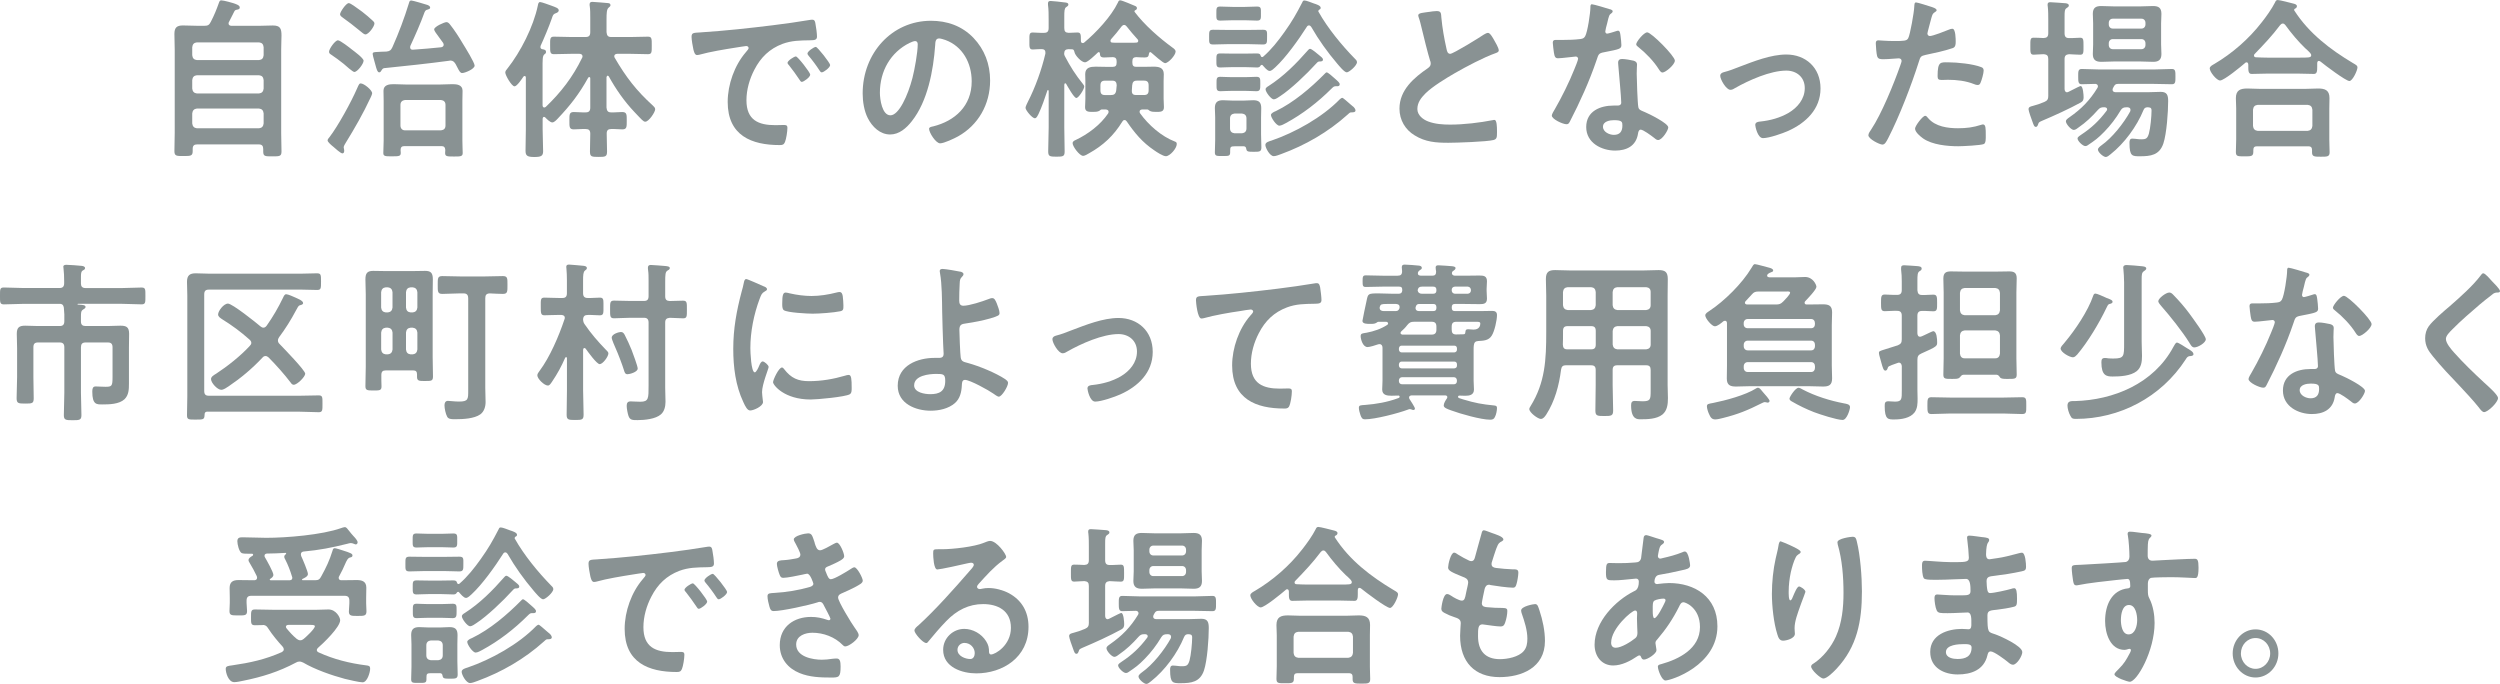 <?xml version="1.0" encoding="UTF-8"?>
<svg id="_レイヤー_2" data-name="レイヤー 2" xmlns="http://www.w3.org/2000/svg" viewBox="0 0 720.88 197.21">
  <defs>
    <style>
      .cls-1 {
        fill: #899293;
      }
    </style>
  </defs>
  <g id="_レイヤー_1-2" data-name="レイヤー 1">
    <g>
      <path class="cls-1" d="M58.89,7.44c1.04,0,1.42-.2,1.9-1.15,1-1.95,1.61-3.44,2.32-5.44.14-.4.28-.75.66-.75.71,0,3.46.75,4.17,1.05.66.25,1.19.5,1.19,1,0,.55-.43.55-.81.65-.38.05-.57.15-.76.5-.52,1-1,2-1.52,3-.09.15-.14.25-.14.45,0,.5.38.65.81.7h7.73c1.42,0,2.8-.1,4.22-.1,2.13,0,2.51.85,2.51,2.9,0,1.05-.09,2.4-.09,4.09v24.06c0,1.8.09,3.54.09,5.29,0,1.4-.57,1.4-2.66,1.4s-2.61,0-2.61-1.4v-.7c0-.95-.38-1.35-1.28-1.35h-17.78c-.85,0-1.28.35-1.28,1.3v.65c0,1.4-.62,1.4-2.61,1.4s-2.66.05-2.66-1.4c0-1.75.09-3.54.09-5.29V14.33c0-1.55-.09-3.04-.09-4.54,0-1.9.76-2.45,2.47-2.45,1.42,0,2.85.1,4.27.1h1.85ZM74.69,17.32c.85-.1,1.23-.5,1.33-1.4v-2.3c-.1-.9-.47-1.3-1.33-1.4h-17.93c-.81.1-1.23.5-1.33,1.4v2.3c.1.9.52,1.3,1.33,1.4h17.93ZM55.43,25.55c.1.85.52,1.3,1.33,1.4h17.93c.85-.1,1.23-.55,1.33-1.4v-2.45c-.1-.9-.47-1.3-1.33-1.4h-17.93c-.81.1-1.23.5-1.33,1.4v2.45ZM55.43,35.59c.1.85.52,1.3,1.33,1.4h17.93c.85-.1,1.23-.55,1.33-1.4v-2.89c-.1-.85-.47-1.3-1.33-1.4h-17.93c-.81.1-1.23.55-1.33,1.4v2.89Z"/>
      <path class="cls-1" d="M106.83,28.2c-2.09,4.49-4.55,8.78-7.11,12.93-.19.35-.62.95-.62,1.35,0,.15.05.4.1.55.05.15.05.35.05.55,0,.55-.38.65-.52.65-.52,0-2.13-1.5-2.66-1.95-.38-.3-1.61-1.3-1.61-1.8,0-.3.33-.7.52-.9,2.47-3.19,6.26-10.13,7.92-13.93.62-1.45.76-1.6,1.09-1.6,1,0,3.32,1.95,3.32,2.84,0,.25-.33,1.05-.47,1.3ZM102.18,20.76c-.47,0-2.56-1.9-3.08-2.35-1.04-.85-2.61-2-3.75-2.75-.24-.15-.47-.35-.47-.75,0-.8,1.75-3.29,2.56-3.29.66,0,3.41,2.15,4.08,2.7.66.5,3.32,2.45,3.32,3.19,0,.9-1.8,3.24-2.66,3.24ZM105.36,9.93c-.33,0-.95-.5-1.47-.95-.14-.15-.28-.25-.43-.35-1.47-1.2-2.99-2.4-4.55-3.49-.33-.25-.85-.55-.85-1.05,0-.6,1.71-3.19,2.51-3.19.52,0,2.23,1.3,3.27,2.05.24.2.47.35.62.45.85.65,2.28,1.85,3.04,2.59.24.2.47.45.47.8,0,.8-1.66,3.14-2.61,3.14ZM118.64.15c.38,0,3.75,1,4.36,1.2.38.1,1.04.35,1.04.85,0,.35-.38.45-.66.55-.52.1-.71.25-.95.75-1.19,3.29-2.61,6.49-4.08,9.68-.05.15-.09.3-.09.45,0,.5.33.75.81.7,2.7-.15,5.41-.45,8.16-.7.38-.1.71-.25.71-.75,0-.2-.09-.35-.19-.55-.38-.5-.76-1.05-1.09-1.5-.81-1.1-1.47-1.95-1.47-2.35,0-.8,2.94-2.1,3.56-2.1.38,0,.71.3.95.6,1.33,1.65,2.7,3.79,3.79,5.64.62,1,3.37,5.44,3.37,6.29,0,1-2.8,2.15-3.6,2.15-.52,0-.81-.5-1.42-1.7-.14-.25-.28-.55-.47-.9-.38-.6-.76-1-1.47-1-.09,0-.24,0-.33.05-6.31.85-12.57,1.5-18.88,2.15-.43.15-.52.4-.76.75-.09.2-.28.45-.57.45-.47,0-.66-.65-.9-1.4-.14-.65-1-3.39-1-3.89,0-.55.43-.55,1.61-.6.24,0,.52-.05.81-.05.52,0,1.04-.05,1.52-.05.95-.1,1.33-.35,1.75-1.25,1.85-4.14,3.46-8.43,4.79-12.78.14-.55.28-.7.71-.7ZM127.32,42.13h-10.72c-.76,0-1.09.35-1.09,1.15,0,.25.05.55.05.8,0,.95-.47,1-2.56,1-1.85,0-2.47,0-2.47-.95,0-1,.1-2.5.1-3.59v-11.48c0-.95-.05-1.95-.05-2.89,0-1.7,1.61-1.9,2.89-1.9,1.19,0,2.37.1,3.6.1h9.82c1.19,0,2.42-.1,3.6-.1s2.89.15,2.89,1.9c0,.95-.05,1.9-.05,2.89v11.53c0,1.15.09,3,.09,3.54,0,1-.66,1-2.51,1-1.94,0-2.56,0-2.56-1,0-.3.05-.6.05-.9-.05-.75-.38-1.1-1.09-1.1ZM127.18,37.58c.81-.1,1.28-.5,1.28-1.4v-5.94c0-.85-.47-1.3-1.28-1.4h-10.43c-.76.1-1.28.55-1.28,1.4v5.94c0,.85.52,1.4,1.28,1.4h10.43Z"/>
      <path class="cls-1" d="M156.9,33.69c-.28,0-.38.25-.43.55v3.04c0,2.1.14,4.24.14,6.34,0,1.4-.66,1.65-2.56,1.65-2.04,0-2.51-.4-2.51-1.8,0-2.05.09-4.14.09-6.19v-14.87c0-.25-.09-.5-.33-.5-.19,0-.28.1-.38.2-.43.65-1.85,2.79-2.56,2.79-.81,0-2.66-3.19-2.66-3.99,0-.45.33-.8.62-1.15,3.79-4.79,7.49-12.03,8.77-18.17.09-.4.14-1,.66-1,.43,0,2.7.85,3.27,1.05,1.19.45,2.09.7,2.09,1.35,0,.45-.47.7-.81.8-.81.3-.85.55-1.19,1.55-.76,2.2-2.28,5.84-3.23,7.89-.05.15-.05.25-.05.35,0,.35.24.55.52.6.52.1,1.09.15,1.09.8,0,.4-.19.5-.47.7-.57.5-.52,1.45-.52,4.54v10.18c.05.35.14.6.52.6.14,0,.28-.1.43-.2,4.36-4.19,7.73-8.54,10.43-14.08.09-.15.14-.25.14-.45,0-.7-.71-.75-.9-.75h-2.42c-1.66,0-3.27.1-4.93.1-1.14,0-1.09-.65-1.09-2.5s-.09-2.55,1.09-2.55c1.66,0,3.27.1,4.93.1h4.22c.95,0,1.33-.4,1.33-1.4v-4.09c0-1.25,0-2.4-.14-3.34-.05-.15-.05-.45-.05-.6,0-.6.38-.7.85-.7.71,0,3.6.3,4.46.35.33.05.71.1.71.6,0,.35-.28.45-.57.75-.52.45-.57,1.6-.57,3.39v3.64c.1,1,.43,1.4,1.33,1.4h5.69c1.66,0,3.27-.1,4.93-.1,1.14,0,1.09.65,1.09,2.55s.05,2.5-1.09,2.5c-1.66,0-3.27-.1-4.93-.1h-3.98c-.43.05-.81.2-.81.7,0,.2.05.3.14.45,3.22,5.54,6.26,9.48,10.95,13.73.33.3.71.65.71,1.1,0,.85-1.85,3.59-2.85,3.59-.57,0-.95-.5-3.13-2.79-2.89-3.04-5.36-6.59-7.4-10.28-.09-.1-.19-.2-.33-.2-.19,0-.28.25-.33.45v8.73c.1,1,.43,1.4,1.33,1.4,1.09.05,2.13-.1,3.18-.1,1.38,0,1.33.75,1.33,2.5s.05,2.5-1.28,2.5c-1.09,0-2.13-.15-3.22-.1-.85,0-1.28.35-1.28,1.3,0,1.75.1,3.49.1,5.19,0,1.5-.52,1.55-2.42,1.55-2.04,0-2.51-.05-2.51-1.55,0-1.7.09-3.44.09-5.14,0-1-.43-1.35-1.33-1.35-1.14-.05-2.28.1-3.41.1-1.33,0-1.28-.75-1.28-2.5s-.05-2.5,1.28-2.5c1.14,0,2.28.15,3.41.1.95,0,1.33-.4,1.33-1.4v-8.38c0-.25-.09-.4-.28-.4-.14,0-.24.05-.33.2-2.56,4.64-5.17,7.99-8.82,11.83-.38.4-1,1.05-1.52,1.05-.62,0-1.56-.95-1.99-1.4-.1-.1-.24-.2-.38-.2Z"/>
      <path class="cls-1" d="M202.14,9.33c6.92-.45,13.85-1.2,20.72-2.05,3.6-.45,7.21-.95,10.77-1.55.19-.05.43-.05.62-.05.71,0,.81.65.9,1.25.19.85.43,2.8.43,3.64,0,1.1-1,1-2.13,1.05-2.75.05-5.17.05-7.87,1.05-3.65,1.4-6.21,3.84-8.06,7.44-1.38,2.65-2.28,5.74-2.28,8.79,0,5.79,3.51,7.19,8.35,7.19.81,0,1.85-.05,2.37-.05.71,0,1.09.05,1.09.85,0,1-.33,3.19-.71,4.09-.33.75-.71.85-1.52.85-8.06,0-14.99-2.7-14.99-12.43,0-5.09,1.99-10.58,5.22-14.33.52-.6.81-.95.81-1.2,0-.45-.38-.6-.71-.6s-2.51.4-2.99.45c-3.18.5-7.45,1.2-10.48,2.05-.24.05-.47.1-.71.1-.66,0-.9-1.1-1.04-1.65-.19-.85-.52-2.75-.52-3.59,0-1.3.66-1.15,2.75-1.3ZM233.63,21.51c0,.75-1.9,2.1-2.42,2.1-.33,0-.47-.35-.66-.6-.95-1.45-1.99-2.85-3.04-4.19-.14-.15-.43-.45-.43-.7,0-.6,1.9-1.85,2.42-1.85s4.13,4.64,4.13,5.24ZM239.37,18.77c0,.7-1.85,2.1-2.42,2.1-.33,0-.52-.4-.71-.65-.76-1.2-2.13-3.04-3.08-4.14-.14-.15-.33-.45-.33-.65,0-.6,1.85-1.9,2.42-1.9.47,0,4.13,4.64,4.13,5.24Z"/>
      <path class="cls-1" d="M280.71,10.93c3.18,3.34,4.79,7.54,4.79,12.28,0,6.94-3.46,12.88-9.25,16.12-1.09.6-4.03,2-5.17,2-1.23,0-3.18-3.09-3.18-4.19,0-.5.71-.6,1.19-.7,6.21-1.55,11.1-5.84,11.1-12.98,0-5.34-2.66-10.13-7.59-11.93-.43-.15-1.38-.45-1.8-.45-1.09,0-1.09,1.1-1.14,1.95-.52,7.29-2.18,16.17-6.73,21.91-1.56,2-3.65,3.84-6.26,3.84-2.89,0-5.17-2.2-6.45-4.74-1.04-2.05-1.47-4.74-1.47-7.09,0-11.68,8.49-20.96,19.68-20.96,4.65,0,8.92,1.45,12.28,4.94ZM262.26,12.38c-5.41,2.7-8.54,8.04-8.54,14.38,0,1.85.62,6.49,3.04,6.49s5.03-5.69,6.35-10.78c.62-2.4,1.52-7.34,1.52-9.73,0-.5-.24-.9-.76-.9-.38,0-1.23.35-1.61.55Z"/>
      <path class="cls-1" d="M307.17,24.01c-.19,0-.28.25-.28.45v12.28c0,2.3.1,4.59.1,6.94,0,1.4-.43,1.5-2.37,1.5s-2.37-.1-2.37-1.55c0-2.3.14-4.59.14-6.89v-10.53c-.05-.2-.14-.25-.19-.25s-.14,0-.19.15c-.66,2.05-1.66,4.89-2.56,6.79-.24.4-.52,1.2-1.04,1.2-.81,0-2.7-2.35-2.7-3,0-.4.47-1.3.66-1.7,2.18-4.24,3.98-9.28,5.07-13.93v-.35c0-.7-.43-.95-1-.95-.66-.05-2.18.1-2.66.1-1.04,0-.95-.8-.95-2.45,0-1.75-.09-2.45.95-2.45.9,0,1.99.15,3.27.1.95,0,1.33-.4,1.33-1.4v-2.35c0-1.45,0-3.04-.19-4.34v-.45c0-.55.38-.65.76-.65.57,0,3.18.3,3.89.4.43.05,1.23.05,1.23.65,0,.35-.33.5-.66.75-.47.3-.52,1.1-.52,2.75v3.24c0,1,.33,1.35,1.28,1.4.76,0,1.8-.1,2.51-.1,1,0,1,.6,1,2.4,0,.35.14.65.52.65.19,0,.33-.05.43-.15,3.41-2.84,7.78-7.49,9.72-11.53.14-.35.28-.65.66-.65.52,0,3.65,1.35,4.36,1.65.24.1.47.3.47.6,0,.35-.24.5-.47.6-.14.05-.24.15-.24.3,0,.1,0,.15.05.2,2.85,3.79,7.16,7.54,10.91,10.28.38.25.9.65.9,1.15,0,1.05-2.09,3.34-3.04,3.34-.57,0-3.41-2.54-3.98-3.04-.09-.05-.14-.15-.28-.15-.24,0-.33.2-.38.45-.1.75-.28,1.1-1.19,1.1-.81,0-1.71-.05-2.51-.1-.76.05-1.09.35-1.09,1.2v.4c0,.85.33,1.2,1.09,1.2h2.13c.95,0,1.9-.05,2.85-.05,1.47,0,2.99.2,2.99,2.15,0,.65-.05,1.35-.05,2v5.09c0,.75.09,2.15.09,2.45,0,1.4-1.04,1.35-2.32,1.35-.57,0-1.33,0-1.85-.35-.19-.15-.38-.35-.62-.35h-1.47c-.38.05-.76.15-.76.65,0,.2.05.3.14.45,2.42,3.39,6.21,6.69,10.01,8.14.43.15.57.3.57.75,0,1.25-1.99,3.49-3.13,3.49-.85,0-2.66-1.2-3.37-1.7-3.41-2.3-5.6-4.94-7.92-8.33-.19-.25-.33-.4-.66-.4-.28,0-.47.2-.62.45-2.47,4.04-5.55,6.89-9.58,9.13-.43.25-1.23.75-1.71.75-1.04,0-3.04-2.7-3.04-3.64,0-.55.47-.75.9-.95,3.51-1.65,7.11-4.34,9.34-7.64.05-.15.14-.3.14-.45,0-.5-.38-.65-.81-.7h-1.14c-.28,0-.47.2-.66.35-.52.35-1.33.35-1.9.35-1.28,0-2.28,0-2.28-1.35,0-.5.09-1.65.09-2.45v-5.09c0-.65-.05-1.35-.05-2,0-1.95,1.56-2.15,3.04-2.15.9,0,1.85.05,2.8.05h2.13c.76,0,1.09-.35,1.09-1.2v-.4c0-.75-.28-1.15-1.04-1.2-.76.05-1.85.1-2.56.1-1.04,0-1.19-.4-1.23-1.2-.05-.2-.1-.35-.33-.35-.1,0-.14.05-.24.1-.62.6-2.94,2.85-3.7,2.85-1.09,0-2.89-2.05-3.04-2.9-.09-.35-.19-.8-.57-.85-.43,0-.81-.05-1.19-.05-.81.05-1.19.35-1.23,1.25,0,.35.05.45.19.75,1.56,2.99,3.08,5.39,5.22,8.04.14.2.38.45.38.75,0,.75-1.61,3.29-2.28,3.29s-2.51-3.34-2.89-3.99c-.05-.15-.14-.25-.33-.25ZM322.01,24.61c-.05-.95-.38-1.35-1.28-1.35h-2.09c-.95,0-1.33.4-1.33,1.4v1.35c0,1,.38,1.4,1.33,1.4h1.66c.95,0,1.38-.3,1.56-1.3l.14-1.5ZM324.15,7.19c-.33,0-.52.2-.76.45-.95,1.3-1.94,2.45-2.99,3.64-.14.15-.19.3-.19.5,0,.35.24.5.52.5.52.05,1.04.05,1.61.05h3.79c.52,0,1.04,0,1.56-.05.28,0,.52-.15.52-.5,0-.2-.05-.3-.19-.45-1.09-1.2-2.13-2.4-3.13-3.69-.19-.25-.43-.45-.76-.45ZM329.88,27.4c.95,0,1.33-.4,1.33-1.4v-1.35c0-1-.38-1.4-1.33-1.4h-2.04c-.95,0-1.28.4-1.38,1.4,0,.45-.05.95-.09,1.45v.2c0,.8.47,1.1,1.14,1.1h2.37Z"/>
      <path class="cls-1" d="M353.92,12.73c-1.42,0-2.8.1-4.08.1s-1.19-.55-1.19-2.15-.05-2.1,1.19-2.1c1.33,0,2.7.05,4.08.05h6.17c1.38,0,2.75-.05,4.08-.05s1.19.55,1.19,2.1.05,2.15-1.19,2.15-2.66-.1-4.08-.1h-6.17ZM358.61,42.18h-2.56c-1.19,0-1.33.2-1.33,1.25v.5c0,1.1-.52,1.05-2.04,1.05-1.8,0-2.37.1-2.37-1.05s.09-2.4.09-3.59v-6.49c0-.9-.09-1.8-.09-2.7,0-1.7.81-2.25,2.32-2.25.9,0,1.75.1,2.61.1h3.56c.85,0,1.71-.1,2.56-.1,1.61,0,2.32.55,2.32,2.3,0,.9-.05,1.8-.05,2.64v4.89c0,1.25.09,2.55.09,3.79s-.57,1.25-2.18,1.25c-1.71,0-2.04-.05-2.18-.85-.09-.5-.24-.7-.76-.75ZM355.39,5.84c-1.28,0-2.56.1-3.51.1-1.23,0-1.14-.55-1.14-2.05s-.05-2,1.14-2c1.09,0,2.28.1,3.51.1h3.6c1.19,0,2.37-.1,3.46-.1,1.23,0,1.14.55,1.14,2s.09,2.05-1.14,2.05c-1,0-2.23-.1-3.46-.1h-3.6ZM380.14,3.19c0,.1,0,.15.05.2,2.66,4.74,6.64,9.58,10.39,13.43.28.3.71.6.71,1.1,0,1-2.28,2.94-2.94,2.94-.71,0-2.23-1.9-2.75-2.5-2.8-3.29-5.31-6.79-7.49-10.58-.14-.2-.33-.45-.66-.45s-.52.2-.66.45c-2.32,3.64-5.98,8.79-9.06,11.63-.38.35-1.09,1.05-1.61,1.05-.71,0-1.52-1.1-2.04-1.65-.09-.1-.14-.1-.28-.1s-.33.15-.38.3c-.19.4-.62.45-1,.45-.81,0-2.09-.1-3.32-.1h-3.89c-1.23,0-2.51.1-3.32.1-1.19,0-1.14-.55-1.14-2.05s-.05-2,1.14-2c.76,0,2.09.05,3.32.05h3.89c1.23,0,2.56-.05,3.32-.05.81,0,1,.25,1.09.65.05.2.19.4.43.4.09,0,.19-.05.28-.1,2.37-2.05,4.32-4.54,6.17-7.14,2.23-3.14,3.37-5.14,5.12-8.53.19-.4.24-.55.66-.55.52,0,2.09.65,2.66.85.62.2,1.99.6,1.99,1.25,0,.3-.14.45-.43.55-.09.1-.24.2-.24.4ZM355.25,26.2c-1.33,0-2.61.1-3.32.1-1.19,0-1.14-.55-1.14-2.1s-.05-2.05,1.14-2.05c.76,0,2.09.1,3.32.1h3.7c1.23,0,2.56-.1,3.32-.1,1.19,0,1.14.55,1.14,2.05s0,2.1-1.14,2.1c-.76,0-2.04-.1-3.32-.1h-3.7ZM359.42,34.14c0-.85-.47-1.3-1.28-1.4h-2.18c-.81.1-1.28.55-1.28,1.4v2.89c0,.85.47,1.3,1.28,1.4h2.18c.81-.1,1.28-.55,1.28-1.4v-2.89ZM390.15,30.7c.28.25.71.7.71,1.15,0,.55-.76.55-1.09.55-.52,0-.52.05-1.19.65-5.6,5.04-12.19,8.83-19.16,11.38-.57.2-1.52.6-2.13.6-1.14,0-2.42-2.4-2.42-3.24,0-.8,1.14-1.05,1.75-1.25,6.73-2.3,14.65-6.69,19.73-11.93.19-.15.47-.4.71-.4s1.56,1.2,2.37,1.9c.28.25.62.5.71.6ZM380.48,17.72c-.47,0-.71.35-1.04.7-2.56,2.84-7.26,7.34-10.34,9.33-.43.3-1.28.9-1.8.9-.76,0-2.37-2.1-2.37-2.89,0-.45.52-.75.85-.95,4.36-2.8,7.97-6.44,11.38-10.33.14-.2.38-.4.62-.4.43,0,2.09,1.4,2.56,1.8.52.45,1.14.85,1.14,1.3,0,.55-.62.55-1,.55ZM385.55,24.86h-.33c-.57,0-.71.15-1.28.7-3.89,3.89-8.35,7.34-13.14,9.93-.47.25-1.33.75-1.9.75-.85,0-2.42-2.3-2.42-3.09,0-.5.95-.95,1.38-1.1,5.17-2.5,10.1-6.69,14.18-10.83.14-.15.33-.35.52-.35.33,0,1.56,1.05,2.37,1.8.9.8,1.38,1.2,1.38,1.65s-.38.55-.76.55Z"/>
      <path class="cls-1" d="M412.01,3.44c.71-.1,1.52-.25,2.28-.25,1.33,0,1.23.75,1.33,1.9.28,3,.81,5.99,1.47,8.93.14.65.28,1.5,1.09,1.5.85,0,8.44-4.69,9.67-5.54.38-.2.81-.5,1.23-.5.62,0,1.42,1.5,1.71,2,.38.65,1.38,2.35,1.38,3.04,0,.5-.52.65-.9.8-3.41,1.2-8.49,3.89-11.71,5.74-2.51,1.45-6.54,3.89-8.54,5.89-1.23,1.25-2.32,2.6-2.32,4.49,0,1.8,1.66,3.04,3.13,3.59,1.99.75,4.22.9,6.31.9,3.98,0,8.54-.55,12.38-1.3.14-.05.28-.05.43-.05.66,0,.71,2.05.71,3.09v.6c0,1.3-.05,1.85-1,2.1-1.8.5-10.77.8-13.04.8-3.51,0-6.59-.2-9.72-2.15-2.66-1.6-4.36-4.39-4.36-7.69,0-5.44,4.27-8.98,8.2-11.68.47-.35.81-.7.81-1.3,0-.4-.05-.6-.19-.9-.57-1.8-1.9-7.09-2.37-9.13-.28-1.15-.52-2.25-.9-3.29-.05-.2-.14-.4-.14-.6,0-.75,1.56-.75,3.08-1Z"/>
      <path class="cls-1" d="M464.26,2.65c.24.1.76.25.76.6s-.33.55-.76.9c-.38.35-.71,2.1-.85,2.65-.14.4-.52,2-.52,2.25,0,.35.19.65.52.65s2.28-.6,2.7-.75c.14-.05.33-.1.47-.1.57,0,.62.9.71,1.5.09.7.24,1.95.24,2.65,0,1.1-.57,1.2-4.93,2.05-1.71.3-1.66.65-2.23,2.3-2.09,6.14-4.79,12.08-7.73,17.77-.28.5-.43.7-.95.7-1.04,0-4.22-1.45-4.22-2.5,0-.45.62-1.4.85-1.8,1.94-3.34,4.22-7.94,5.64-11.53.24-.55,1.09-2.65,1.09-3.04,0-.3-.24-.65-.66-.65-.38,0-4.03.5-5.12.5-.81,0-1-.45-1.19-1.6-.09-.6-.33-2.4-.33-2.89,0-.65.33-.8.85-.8h2.18c1.61,0,3.27-.05,4.88-.25.62-.1,1.04-.15,1.42-.8.71-1.25,1.52-6.79,1.52-8.38,0-.35,0-.85.43-.85.52,0,4.46,1.2,5.22,1.45ZM471.09,17.52c.52.15.95.45.95,1.05,0,.1-.09,1.6-.09,2.65,0,1.45.24,8.63.47,9.68.14.75.76.95,1.47,1.25.14.05.33.15.47.2,1.09.45,6.69,3.19,6.69,4.39,0,.8-1.75,3.64-2.94,3.64-.47,0-.9-.45-1.23-.7-.71-.55-3.04-2.3-3.79-2.3-.52,0-.71.7-.76,1.15-.57,3.64-3.37,4.89-6.59,4.89-3.84,0-8.35-2.15-8.35-6.79s4.13-6.19,7.87-6.19h1.23c.57,0,1-.25,1-.85,0-1.6-.71-8.83-.85-10.78,0-.25-.05-.45-.05-.7,0-.8.43-1.1,1.14-1.1.9,0,2.51.3,3.37.5ZM462.22,36.54c0,1.55,1.9,2.35,3.13,2.35,1.71,0,2.47-.95,2.47-2.69,0-1-.05-1.55-2.42-1.55-1.14,0-3.18.3-3.18,1.9ZM482.95,17.47c0,1.2-2.7,3.44-3.56,3.44-.47,0-.81-.55-1.04-.9-1.47-2.35-3.79-4.74-5.93-6.44-.19-.15-.62-.45-.62-.8,0-.7,2.18-3.44,3.18-3.44,1.19,0,7.97,6.84,7.97,8.14Z"/>
      <path class="cls-1" d="M497.07,20.81c1.56-.4,2.85-.9,4.36-1.5,4.22-1.6,9.2-3.59,13.66-3.59,5.55,0,9.86,3.74,9.86,9.78s-4.32,9.98-9.29,12.23c-1.66.75-5.55,2.1-7.3,2.1-1.56,0-2.23-3.39-2.23-3.79,0-.85.9-.95,1.52-1,2.8-.3,5.6-1.05,8.11-2.5,2.51-1.5,4.65-3.94,4.65-7.14s-2.42-5.04-5.31-5.04c-4.6,0-10.77,2.75-14.8,5.04-.38.25-.81.5-1.33.5-1.23,0-2.94-3-2.94-4.04,0-.65.52-.9,1.04-1.05Z"/>
      <path class="cls-1" d="M556.68,1.9c.43.15,1.75.5,1.75,1.05,0,.25-.28.4-.43.5-.71.45-.76.65-1.09,1.75-.14.55-1.14,4.19-1.14,4.44,0,.45.33.75.71.75.85,0,4.55-1.45,5.5-1.85.33-.15.66-.25,1-.25.95,0,.95,3.04.95,3.79,0,.85-.1,1.55-.9,1.8-2.32.8-5.36,1.45-7.78,1.95-1.38.3-1.52.55-1.94,1.95-2.13,6.74-5.64,15.82-8.82,22.01-.62,1.2-1,1.9-1.71,1.9-.76,0-4.03-1.6-4.03-2.7,0-.5.52-1.25.81-1.65,2.99-4.49,6.54-13.18,8.39-18.47.1-.3.38-1.05.38-1.3,0-.5-.38-.75-.85-.75-.66,0-2.75.25-4.22.25-.95,0-1.71.05-1.99-.9-.19-.65-.38-2.9-.38-3.64,0-.55.14-.9.71-.9.43,0,2.42.2,4.46.2,3.04,0,3.75-.05,4.17-.8.57-1,1.71-7.64,1.75-9.08.05-.75.05-1.25.52-1.25.43,0,3.56,1,4.17,1.2ZM556.01,34.09c2.09,2.45,5.69,2.89,8.58,2.89,2.47,0,4.41-.25,6.73-1,.14-.05.33-.1.47-.1.81,0,.81,1.15.81,3.14,0,1,.05,2.15-.52,2.5-.85.4-6.21.65-7.4.65-3.13,0-7.49-.4-10.15-2.25-.76-.55-2.32-1.8-2.32-2.84,0-.75,2.18-3.69,2.94-3.69.33,0,.66.45.85.7ZM561.8,17.97c2.51,0,7.16.45,9.53,1.4.43.15.66.45.66,1,0,.75-.57,2.79-.9,3.49-.19.45-.38.65-.85.65-.33,0-.66-.1-1-.25-2.37-.95-4.98-1.25-7.54-1.25-.62,0-1.19.05-1.8.05-.95,0-1.19-.25-1.19-1.1,0-4.29.85-3.99,3.08-3.99Z"/>
      <path class="cls-1" d="M590.62,27.55v-10.53c0-.95-.33-1.3-1.28-1.4-1,0-2.04.15-2.94.15-1,0-.95-.7-.95-2.45,0-1.85-.05-2.45.95-2.45.43,0,2.32.05,2.89.1.95-.05,1.33-.4,1.33-1.4v-3.74c0-1.35,0-2.7-.14-3.94-.05-.15-.05-.4-.05-.6,0-.55.33-.65.81-.65.71,0,3.56.25,4.41.3.33.05.9.15.9.65,0,.35-.28.5-.71.8-.47.3-.52.85-.52,2.5v4.69c0,1,.38,1.4,1.28,1.4,1.09.05,2.13-.1,3.23-.1.95,0,.95.55.95,2.45,0,1.8.05,2.45-.95,2.45-.71,0-2.13-.1-3.23-.15-.9.1-1.28.45-1.28,1.4v8.58c0,.5.19,1,.71,1,.19,0,.33-.1.47-.15s.62-.3,1.09-.55c.95-.5,2.18-1.1,2.37-1.1.71,0,.85,2.69.85,3.24,0,.75-.19,1.15-.81,1.5-3.37,1.85-7.64,3.79-11.19,5.29-.81.35-.95.5-1.04.8-.19.55-.33.95-.71.95-.52,0-.66-.55-1.04-1.6-.24-.6-1.09-3-1.09-3.49,0-.7.66-.8,1.19-.95,1.14-.3,2.23-.65,3.37-1.15.9-.4,1.14-.8,1.14-1.85ZM618.08,31.74c-1.94,4.74-5.55,9.63-9.48,12.73-.38.3-.95.8-1.38.8-.71,0-2.28-1.35-2.28-2.15,0-.45.66-.95,1-1.2,3.08-2.15,6.45-6.39,8.3-9.78.05-.15.09-.3.09-.45,0-.55-.38-.7-.81-.75h-.38c-.81,0-1.23.2-1.66.9-1.33,2.25-2.89,4.29-4.69,6.14-1.85,1.9-2.7,2.5-4.84,3.94-.19.15-.43.2-.66.2-.71,0-2.23-1.45-2.23-2.2,0-.45.76-.85,1.09-1.1,2.89-1.9,5.12-3.99,7.26-6.84.09-.15.19-.25.19-.45,0-.45-.38-.55-.71-.6h-.19c-.85,0-1.19.15-1.75.75-1.71,1.95-3.51,3.64-5.55,5.04-.38.3-.95.75-1.42.75-.76,0-2.28-1.7-2.28-2.5,0-.45.47-.75,1.09-1.2,3.37-2.35,5.83-4.84,8.01-8.43.09-.15.14-.3.14-.45,0-.45-.33-.65-.71-.7-1.09.05-2.99.1-3.98.1s-1-.8-1-2.2-.05-2.2,1-2.2c1.8,0,3.56.15,5.36.15h15.32c1.75,0,3.56-.15,5.36-.15,1.04,0,1,.8,1,2.2s.05,2.2-1,2.2c-1.8,0-3.6-.1-5.36-.1h-10.15c-.71,0-.95.2-1.28.8-.09.15-.14.3-.24.45-.05.15-.1.3-.1.45,0,.5.38.65.81.7h9.44c1.23,0,2.47-.1,3.65-.1,1.8,0,2.13.95,2.13,2.65,0,3.14-.43,9.38-1.38,12.23-1.14,3.39-3.7,3.69-6.73,3.69-2.23,0-3.04.05-3.04-3.84,0-.6.05-1.25.81-1.25.43,0,1.19.1,1.66.15.33.05.62.05.95.05,1.38,0,1.75-.25,2.18-1.65.43-1.55.76-4.99.76-6.64,0-.95-.52-.9-1.23-.95-.57.05-.85.25-1.09.8ZM623.16,12.83c0,.9.09,1.85.09,2.75,0,1.7-.85,2.25-2.37,2.25-1.23,0-2.42-.1-3.6-.1h-7.78c-1.19,0-2.37.1-3.56.1-1.56,0-2.47-.5-2.47-2.25,0-.95.09-1.85.09-2.75v-6.09c0-.95-.09-1.85-.09-2.75,0-1.75.85-2.25,2.42-2.25,1.19,0,2.37.1,3.6.1h7.78c1.19,0,2.37-.1,3.56-.1,1.52,0,2.42.45,2.42,2.25,0,.9-.09,1.85-.09,2.75v6.09ZM617.51,8.24c.66,0,1.14-.5,1.14-1.2v-.45c0-.7-.47-1.2-1.14-1.2h-8.3c-.66,0-1.14.5-1.14,1.2v.45c0,.7.47,1.2,1.14,1.2h8.3ZM609.21,11.28c-.66,0-1.14.5-1.14,1.2v.5c0,.7.47,1.2,1.14,1.2h8.3c.66,0,1.14-.5,1.14-1.2v-.5c0-.7-.47-1.2-1.14-1.2h-8.3Z"/>
      <path class="cls-1" d="M648.28,18.57c0-.3-.14-.6-.47-.6-.19,0-.28.05-.38.15-1.14,1-6.12,5.09-7.26,5.09-1,0-2.99-2.45-2.99-3.49,0-.6.85-1,1.28-1.25,5.17-3.04,10.01-7.24,13.71-12.03,1.23-1.55,2.94-3.94,3.84-5.74.14-.35.33-.7.76-.7.62,0,3.79.85,4.6,1.05.38.1.95.25.95.75,0,.35-.28.6-.57.7-.14.1-.24.2-.24.35,0,.1.05.15.1.25,4.22,6.54,10.34,11.18,16.84,15.07.95.55,1.33.75,1.33,1.25,0,.9-1.42,3.94-2.32,3.94-1.04,0-7.11-4.59-8.25-5.54-.19-.15-.33-.25-.57-.25-.43,0-.47.45-.47.8v.95c0,1.15-.05,2-.95,2-1.52,0-3.08-.1-4.6-.1h-8.77c-1.56,0-3.08.1-4.6.1-1,0-.95-1.1-.95-2.2v-.55ZM650.84,42.18c-.76,0-1.09.3-1.09,1.1v.5c0,1.35-.71,1.3-2.56,1.3s-2.47.05-2.47-1.25c0-.2.09-3.04.09-3.64v-8.93c0-1-.09-2-.09-2.95,0-2.35,1.33-2.79,3.32-2.79,1.14,0,2.32.1,3.51.1h13.33c1.19,0,2.37-.1,3.56-.1,1.94,0,3.27.45,3.27,2.75,0,1-.05,2-.05,3v9.03c0,1.2.09,2.8.09,3.59,0,1.3-.66,1.3-2.51,1.3s-2.56,0-2.56-1.25v-.65c0-.7-.24-1.1-1.09-1.1h-14.75ZM665.45,37.73c.81-.1,1.23-.55,1.33-1.4v-4.69c-.09-.9-.52-1.3-1.33-1.4h-14.46c-.81.1-1.23.5-1.33,1.4v4.69c.09.85.52,1.3,1.33,1.4h14.46ZM658.24,6.79c-.33,0-.52.2-.76.45-2.32,3.09-4.7,5.59-7.35,8.33-.14.15-.19.25-.19.45,0,.35.28.5.57.5,1.09.05,2.18.1,3.32.1h8.77c3.08,0,3.84.05,3.84-.7,0-.45-.52-.9-1.19-1.55-.19-.15-.33-.3-.52-.45-1.99-1.9-4.08-4.39-5.74-6.69-.19-.2-.38-.45-.76-.45Z"/>
      <path class="cls-1" d="M23.33,81.66c0,.95.38,1.4,1.33,1.4h10.58c1.85,0,3.7-.15,5.55-.15,1.19,0,1.14.5,1.14,2.45,0,1.8.05,2.4-1.09,2.4-1.9,0-3.75-.15-5.6-.15h-12.76s-.14.05-.14.1.05.1.1.1c.19.05.33.05.52.05.85.05,1.71.1,1.71.65,0,.35-.38.55-.71.75-.62.4-.62.9-.62,2.25v1.2c0,.95.47,1.3,1.33,1.3h6.35c1.23,0,2.47-.1,3.7-.1,1.71,0,2.51.4,2.51,2.35,0,1.35-.05,2.7-.05,4.04v10.33c0,1.65-.05,3.29-1.28,4.49-1.56,1.45-4.41,1.5-6.4,1.5-1.61,0-2.89.1-2.89-3.69,0-.75.09-1.5.95-1.5.62,0,1.75.1,2.85.1,1.85,0,2.04-.2,2.04-2.84v-8.54c0-.95-.38-1.4-1.33-1.4h-6.45c-.95,0-1.33.45-1.33,1.4v13.08c0,2.15.14,4.29.14,6.44,0,1.45-.52,1.5-2.51,1.5s-2.56-.05-2.56-1.45c0-2.15.14-4.29.14-6.49v-13.08c0-.95-.38-1.4-1.33-1.4h-6.26c-.95,0-1.33.4-1.33,1.4v8.63c0,2.05.09,4.04.09,6.04,0,1.5-.43,1.55-2.42,1.55s-2.51-.05-2.51-1.55c0-2,.14-3.99.14-6.04v-8.43c0-1.4-.09-2.75-.09-4.09,0-1.85.71-2.35,2.42-2.35,1.23,0,2.47.1,3.7.1h6.26c.95,0,1.33-.45,1.33-1.4.05-1.35,0-2.55-.14-3.89-.14-.7-.33-1-.95-1.1H6.73c-1.9,0-3.75.15-5.64.15C-.05,87.75,0,87.15,0,85.35c0-1.95-.05-2.45,1.14-2.45,1.9,0,3.75.15,5.6.15h10.43c.95,0,1.33-.45,1.33-1.4v-.6c0-1.25-.05-2.5-.19-3.69,0-.15-.05-.3-.05-.45,0-.5.52-.55.9-.55.9,0,3.37.2,4.36.3.38.05,1,.15,1,.65,0,.4-.33.5-.66.7-.47.25-.52.85-.52,1.9v1.75Z"/>
      <path class="cls-1" d="M59.89,118.69c-.66,0-.9.25-.9.9-.05,1.4-.33,1.4-2.56,1.4-1.99,0-2.51.05-2.51-1.25,0-1.8.09-3.59.09-5.39v-29.15c0-1.3-.09-2.64-.09-3.94,0-1.9.85-2.45,2.51-2.45,1.28,0,2.51.1,3.75.1h26.79c1.47,0,2.94-.1,4.41-.1,1.19,0,1.19.45,1.19,2.4s0,2.4-1.14,2.4c-1.52,0-2.99-.1-4.46-.1h-26.75c-.95,0-1.33.4-1.33,1.4v27.8c0,1,.38,1.4,1.33,1.4h26.13c1.85,0,3.7-.1,5.55-.1,1.14,0,1.09.55,1.09,2.4s.05,2.45-1.09,2.45c-1.85,0-3.7-.15-5.55-.15h-26.46ZM80.14,98.18c0,.4.19.75.47,1,1.04,1.1,7.4,7.59,7.4,8.58,0,.85-2.28,3.19-3.32,3.19-.38,0-.66-.3-.85-.6-1.9-2.5-4.22-5.09-6.4-7.29-.28-.25-.57-.4-.9-.4s-.66.2-.85.45c-2.94,3.14-6.21,5.89-9.77,8.29-.62.4-1.42,1-2.13,1-1.09,0-2.94-2-2.94-3.09,0-.7.81-1.15,1.47-1.55,3.22-2.1,7.07-5.14,9.72-8.04.24-.25.43-.5.43-.85,0-.4-.24-.7-.52-.95-2.66-2.35-4.88-3.99-7.92-5.89-.43-.3-1.14-.7-1.14-1.35,0-1,1.61-3.14,2.85-3.14s8.11,5.49,9.39,6.59c.28.2.47.35.85.35s.66-.25.9-.55c1.8-2.55,3.37-5.24,4.74-8.09.19-.4.43-1,.9-1,.57,0,2.18.75,2.75,1,.85.4,2.13.9,2.13,1.55,0,.45-.62.55-.95.65-.43.1-.66.7-1.09,1.45-1.42,2.7-3.08,5.34-4.88,7.74-.19.3-.33.55-.33.95Z"/>
      <path class="cls-1" d="M120.25,107.91c0-.8-.38-1.1-1.09-1.1h-7.92c-.9,0-1.28.35-1.28,1.35-.05,1.05.05,2.15.05,3.24,0,1.2-.52,1.2-2.32,1.2s-2.32-.05-2.32-1.25c0-1.9.1-3.79.1-5.64v-20.81c0-1.45-.1-2.9-.1-4.34,0-1.75.52-2.45,2.23-2.45,1.09,0,2.18.05,3.27.05h8.44c1.09,0,2.18-.05,3.27-.05,1.56,0,2.23.5,2.23,2.4,0,1.45-.05,2.9-.05,4.39v18.07c0,1.85.09,3.69.09,5.59,0,1.3-.47,1.3-2.28,1.3-1.56,0-2.32.05-2.32-1.15v-.8ZM113.18,84.25c-.09-.85-.52-1.3-1.33-1.4h-.62c-.81.1-1.23.55-1.33,1.4v4.44c.1.85.52,1.3,1.33,1.4h.62c.81-.1,1.23-.55,1.33-1.4v-4.44ZM111.24,94.49c-.81.1-1.23.55-1.33,1.4v4.89c.1.85.52,1.3,1.33,1.4h.62c.81-.1,1.23-.55,1.33-1.4v-4.89c-.09-.85-.52-1.3-1.33-1.4h-.62ZM119.02,90.09c.81-.1,1.23-.55,1.33-1.4v-4.44c-.09-.85-.52-1.3-1.33-1.4h-.62c-.85.1-1.23.55-1.33,1.4v4.44c.1.85.47,1.3,1.33,1.4h.62ZM117.07,100.78c.1.85.47,1.3,1.33,1.4h.62c.81-.1,1.23-.55,1.33-1.4v-4.89c-.09-.85-.52-1.3-1.33-1.4h-.62c-.85.1-1.23.55-1.33,1.4v4.89ZM135,86c0-1-.43-1.4-1.33-1.4h-1.09c-1.66,0-3.37.15-5.03.15-1.38,0-1.33-.7-1.33-2.59s-.05-2.55,1.33-2.55c1.66,0,3.37.1,5.03.1h7.35c1.71,0,3.37-.1,5.07-.1,1.38,0,1.33.65,1.33,2.55s.05,2.59-1.33,2.59c-.95,0-2.7-.1-3.79-.15-.95.05-1.28.45-1.28,1.4v25.85c0,1.35.09,2.75.09,4.09s-.43,2.75-1.52,3.54c-1.75,1.25-4.98,1.4-7.11,1.4h-.47c-.76,0-1.66-.05-1.99-.75-.43-.8-.76-2.35-.76-3.24,0-.7.24-1.3,1-1.3.71,0,1.8.2,3.18.2,2.7,0,2.66-.7,2.66-3.25v-26.55Z"/>
      <path class="cls-1" d="M168.52,100.33c-.24,0-.33.25-.38.5v11.73c0,2.3.14,4.64.14,6.99,0,1.5-.47,1.55-2.47,1.55-1.85,0-2.42-.05-2.42-1.5,0-2.35.09-4.69.09-7.04v-9.23c0-.2-.05-.35-.24-.35-.14,0-.24.1-.28.2-1.09,2.5-2.23,4.59-3.75,6.84-.47.7-.76,1.15-1.23,1.15-1.04,0-3.04-1.95-3.04-2.94,0-.45.33-.85.62-1.25,2.99-3.99,5.6-10.08,7.21-14.92.05-.1.09-.25.09-.4,0-.65-.47-.8-1-.85h-.81c-1.56,0-3.04.1-4.08.1s-1.04-.65-1.04-2.55-.09-2.54,1.04-2.54,2.61.1,4.08.1h1.14c.9,0,1.28-.4,1.28-1.4v-3.74c0-1.15-.05-2.3-.14-3.34,0-.15-.05-.35-.05-.5,0-.55.38-.65.81-.65.66,0,3.32.3,4.13.35.33.05,1,.1,1,.65,0,.35-.19.45-.57.75-.47.4-.52,1.3-.52,2.94v3.54c0,1,.43,1.4,1.33,1.4,1.19.05,2.32-.1,3.51-.1.95,0,1.04.5,1.04,1.65v.95c0,1.8.09,2.5-1.04,2.5s-2.32-.15-3.51-.1c-.85,0-1.28.35-1.33,1.3.05.6.14.95.47,1.4,1.8,2.64,3.89,5.04,6.07,7.29.43.45.76.7.76,1.1,0,.9-1.61,3.09-2.51,3.09-.85,0-3.41-3.59-4.03-4.44-.09-.1-.19-.2-.38-.2ZM191.81,85.4c0,1,.38,1.35,1.28,1.4.9,0,3.18-.1,3.84-.1,1.19,0,1.14.6,1.14,2.54s.05,2.55-1.09,2.55c-.71,0-2.94-.1-3.84-.15-.95.1-1.33.4-1.33,1.4v18.72c0,1.4.09,2.75.09,4.09s-.33,2.79-1.33,3.64c-1.52,1.35-4.74,1.65-6.73,1.65-1.47,0-2.18,0-2.61-1.2-.24-.7-.52-2.15-.52-2.9,0-.85.28-1.3,1.14-1.3.57,0,1.71.1,2.8.1,2.42,0,2.37-1,2.37-4.69v-18.12c0-.95-.38-1.4-1.33-1.4h-3.89c-1.61,0-3.27.15-4.74.15-1.19,0-1.14-.65-1.14-2.65,0-1.8-.05-2.45,1.14-2.45,1.47,0,3.13.1,4.74.1h3.89c.95,0,1.33-.4,1.33-1.4v-4.39c0-1.15,0-2.15-.14-3.09-.05-.2-.05-.55-.05-.75,0-.6.38-.75.85-.75.57,0,3.51.25,4.13.3.47.05,1.33.1,1.33.6,0,.4-.38.55-.71.75-.57.4-.62,1.05-.62,3.39v3.94ZM180.95,107.91c-.71,0-.85-.55-1.09-1.35-.43-1.4-1.66-4.64-2.28-5.99-.28-.65-1.19-2.65-1.19-3.19,0-1.1,2.13-1.65,2.66-1.65.57,0,.85.4,1.09.85.71,1.4,1.42,2.9,1.99,4.34.33.9,1.75,4.64,1.75,5.34,0,1.05-2.37,1.65-2.94,1.65Z"/>
      <path class="cls-1" d="M220.21,82.56c.38.15.95.35.95.85,0,.3-.19.35-.66.65-.81.45-1,.9-1.47,2.15-1.66,4.44-2.66,9.43-2.66,14.17,0,.95.19,6.99,1.28,6.99.43,0,1.09-1.45,1.28-1.95.28-.65.57-1.2,1-1.2.47,0,1.71,1.05,1.71,1.6,0,.45-1.9,4.99-1.9,7.24,0,.5.14,1.65.19,2.1.05.25.09.55.09.75,0,1.25-2.7,2.45-3.7,2.45-.81,0-1.38-1.1-1.99-2.45-2.23-4.74-2.89-10.08-2.89-15.32,0-5.84.95-10.93,2.42-16.52.24-.85.47-1.65.62-2.5.1-.45.19-1.1.71-1.1.38,0,4.36,1.8,5.03,2.1ZM226.09,106.42c2.04,2.65,4.03,3.49,7.21,3.49,3.56,0,7.02-.6,10.43-1.6.24-.1.71-.2,1-.2.76,0,.85,1.2.85,3.74,0,.6.05,1.5-.57,1.85-1.33.75-9.34,1.5-11.24,1.5-7.68,0-10.86-4.19-10.86-4.99,0-.7,1.66-4.24,2.56-4.24.28,0,.47.25.62.45ZM227.79,84.6c1.94.45,4.22.75,6.21.75,2.37,0,4.88-.4,7.21-1,.24-.05.57-.15.85-.15.66,0,.85.6.95,1.2.09.9.19,1.8.19,2.7,0,1.05,0,1.45-.9,1.65-1.9.4-5.98.7-7.97.7-1.47,0-7.3-.3-8.3-1-.52-.35-.47-1.4-.47-1.95,0-2.4.24-3.14,1-3.14.33,0,.85.15,1.23.25Z"/>
      <path class="cls-1" d="M276.92,78.32c.33.1.9.25.9.75,0,.3-.24.55-.43.75-.57.55-.62,1-.66,1.9-.1,1.7-.14,3.34-.14,4.99,0,.85.28,1.45,1.19,1.45,1.71,0,5.55-1.25,7.21-1.9.38-.15.76-.3,1.14-.3.66,0,.95.75,1.28,1.5.28.75.81,2.05.81,2.8,0,.65-.33.85-2.66,1.55-2.28.65-4.65,1.1-7.02,1.45-1.23.15-1.9.35-1.9,1.85,0,1.1.24,7.14.38,7.94.19,1.3,1,1.3,2.18,1.65,3.22.9,7.87,2.79,10.67,4.64.33.25.81.6.81,1.05,0,1.05-1.8,3.99-2.66,3.99-.43,0-1.23-.65-1.61-.9-1.33-.95-6.73-3.94-8.16-3.94-.95,0-.85,1.15-.9,1.55-.09,1.95-.52,3.84-1.99,5.14-1.9,1.65-4.6,2.2-7.02,2.2-4.17,0-9.48-1.95-9.48-7.19,0-5.94,5.88-8.04,10.58-8.04h.95c.81,0,1.71.05,1.71-1.2,0-.5-.09-2.15-.14-2.79-.09-3.14-.24-6.24-.28-9.33-.05-3.24-.05-7.99-.62-11.08-.05-.2-.09-.45-.09-.65,0-.5.43-.6.85-.6.71,0,4.32.6,5.12.8ZM263.59,111.11c0,2.1,3.13,2.55,4.65,2.55,2.61,0,4.32-.8,4.32-3.84,0-1.95-.57-2-2.61-2s-6.35.45-6.35,3.29Z"/>
      <path class="cls-1" d="M304.51,96.78c1.56-.4,2.85-.9,4.36-1.5,4.22-1.6,9.2-3.59,13.66-3.59,5.55,0,9.86,3.74,9.86,9.78s-4.32,9.98-9.29,12.23c-1.66.75-5.55,2.1-7.3,2.1-1.57,0-2.23-3.39-2.23-3.79,0-.85.9-.95,1.52-1,2.8-.3,5.6-1.05,8.11-2.5,2.51-1.5,4.65-3.94,4.65-7.14s-2.42-5.04-5.31-5.04c-4.6,0-10.77,2.75-14.8,5.04-.38.25-.81.5-1.33.5-1.23,0-2.94-3-2.94-4.04,0-.65.52-.9,1.04-1.05Z"/>
      <path class="cls-1" d="M347.61,85.3c6.92-.45,13.85-1.2,20.77-2.05,3.56-.45,7.21-.95,10.77-1.55.19-.05.38-.05.57-.05.71,0,.81.65.95,1.25.14.85.38,2.8.38,3.64,0,1.1-1,1-2.09,1.05-2.8.05-5.22.05-7.87,1.05-3.7,1.4-6.26,3.84-8.11,7.44-1.38,2.65-2.28,5.74-2.28,8.79,0,5.79,3.56,7.19,8.35,7.19.85,0,1.9-.05,2.37-.05.71,0,1.09.05,1.09.85,0,1.1-.33,3.54-.85,4.44-.33.5-.85.5-1.38.5-8.06,0-14.99-2.7-14.99-12.43,0-5.04,1.99-10.63,5.22-14.33.24-.25.85-.9.85-1.2,0-.4-.43-.6-.71-.6-.38,0-2.51.35-3.04.45-3.18.45-7.45,1.2-10.48,2.05-.24.05-.47.1-.71.1-1.14,0-1.56-4.74-1.56-5.24,0-1.3.66-1.15,2.75-1.3Z"/>
      <path class="cls-1" d="M400.25,93.24c0-.3-.28-.4-.52-.45h-2.28c-.19,0-.52.25-.66.35-.57.3-1.23.25-1.8.25-.62,0-2.13.05-2.13-.85,0-.25,1.04-5.14,1.19-5.79.43-2.05.38-2.15,3.46-2.15,1.33,0,2.66.1,3.98.1h1.9c.52-.05.85-.2.95-.85v-.35c0-.65-.33-.85-.9-.85h-4.74c-1.61,0-3.22.1-4.84.1-.9,0-.95-.35-.95-1.65s.05-1.7.95-1.7c1.61,0,3.22.1,4.84.1h4.32c.9,0,1.28-.35,1.28-1.3-.05-.35-.09-.85-.09-1.15,0-.6.33-.75.85-.75.66,0,3.46.2,4.17.3.33.05.76.2.76.65,0,.35-.33.5-.57.65-.28.2-.47.4-.52.6-.05.1-.05.25-.05.3,0,.6.43.65.9.7h3.27c.76,0,1.09-.35,1.09-1.15-.05-.3-.14-.95-.14-1.2,0-.55.33-.65.81-.65s3.27.2,3.79.25c.43.05,1.14.1,1.14.55,0,.35-.33.6-.57.75-.43.3-.47.35-.47.9.14.45.57.55,1,.55h2.7c1.42,0,2.8-.05,4.22-.05,1.19,0,2.18.1,2.18,1.65,0,.75-.1,1.45-.1,2.2v.55c0,.75.1,1.5.1,2.25,0,1.5-.95,1.6-2.13,1.6-1.42,0-2.85-.05-4.27-.05h-2.85c-.62,0-.9.25-.9.95v.15c0,.7.28.95.9.95h7.64c1.04,0,2.04-.05,3.08-.05.76,0,1.42.2,1.42,1.2,0,1.5-.71,4.69-1.52,5.94-.9,1.45-2.42,1.45-3.94,1.55-.81.05-1.14.45-1.23,1.3-.05.4-.05.75-.05,1.1v9.03c0,.85.1,1.7.1,2.55,0,1.6-1.33,1.8-2.51,1.8-.57,0-1.14-.05-1.71-.05-.19,0-.38.15-.38.35,0,.35.38.4,1.47.75,3.51,1.05,5.41,1.4,8.96,1.75.47.05.81.15.81.7,0,.75-.24,1.95-.57,2.55-.28.7-.71.85-1.42.85-2.61,0-8.58-1.7-11.14-2.65-1.28-.45-2.23-.8-2.23-1.45s.57-1.55.9-2c.05-.15.14-.25.14-.4,0-.35-.24-.45-.52-.5h-9.86c-.33.05-.66.2-.66.6,0,.15.05.3.14.45.28.45,1.56,2.35,1.56,2.75,0,.2-.19.4-.38.4s-.47-.05-.62-.15c-.14-.05-.33-.1-.52-.1-.14,0-.38.1-.52.15-2.8,1.05-9.48,2.79-12.33,2.79-.85,0-1.04-.45-1.33-1.2-.19-.55-.47-1.5-.47-2.1,0-.8.47-.75,1.85-.85,3.18-.25,6.35-.8,9.34-1.9.19-.05.57-.15.57-.45,0-.2-.14-.35-.33-.35-.66,0-1.38.05-2.04.05-1.23,0-2.66-.15-2.66-1.8,0-.8.09-1.55.09-2.55v-9.48c0-.6-.28-1.05-.85-1.05-.14,0-.28.05-.38.05-.66.25-2.47.8-3.08.8-1.38,0-1.99-2.3-1.99-3.14s.52-.8,1.71-1c2.09-.4,4.22-1.1,6.02-2.3.14-.15.19-.25.19-.4ZM399.87,87.65c-1.52,0-1.8.1-1.99.8-.05.1-.05.2-.05.35,0,.7.62.9,1.19.9h3.27c.57,0,.95-.05,1.23-.75.05-.1.05-.25.05-.45,0-.65-.47-.8-1-.85h-2.7ZM419.36,101.62c.47-.05.76-.35.76-.8v-.35c0-.5-.28-.8-.76-.8h-15.22c-.43,0-.71.3-.76.8v.35c.05.5.33.75.76.8h15.22ZM404.14,104.27c-.43,0-.71.3-.76.8v.35c.05.5.33.75.76.8h15.22c.47-.05.76-.3.76-.8v-.35c0-.5-.28-.8-.76-.8h-15.22ZM404.32,108.76c-.57,0-.95.4-.95,1v.1c0,.6.38.95.95.95h14.89c.57,0,.9-.35.9-.95v-.1c0-.6-.33-1-.9-1h-14.89ZM412.86,96.48c.9,0,1.33-.45,1.33-1.4v-.9c0-1-.43-1.4-1.33-1.4h-5.12c-.95,0-1.33.2-1.99,1-.47.65-1.14,1.3-1.71,1.8-.14.15-.19.25-.19.45,0,.3.28.4.47.45h8.54ZM413.24,89.7c.66,0,.95-.25.95-.9v-.2c0-.65-.28-.95-.9-.95h-4.03c-.57,0-.85.2-1.04.85,0,.05-.05.2-.05.25,0,.7.43.95,1,.95h4.08ZM413.24,84.7c.66,0,.95-.3.95-.95v-.15c0-.65-.28-.95-.9-.95h-3.23c-.71,0-1.09.2-1.28,1,.09.75.57,1.05,1.23,1.05h3.23ZM423.25,84.7c.52-.05.9-.4.9-1v-.1c-.05-.55-.38-.9-.9-.95h-3.75c-.52.05-.9.35-.9.95v.1c0,.6.38.95.9,1h3.75ZM422.54,95.79c.05-.65.19-.85.81-.85.52,0,1.04.1,1.56.1,1.71,0,1.94-1.2,1.94-1.75s-.66-.5-1.28-.5h-5.64c-.95,0-1.33.4-1.33,1.4v.9c0,.95.38,1.35,1.28,1.35.43,0,1.71-.05,2.13-.05.38,0,.52-.2.52-.6Z"/>
      <path class="cls-1" d="M451.6,105.32c-.9,0-1.33.3-1.47,1.3-.57,4.54-1.8,9.08-4.27,12.93-.38.55-.85,1.25-1.56,1.25-.85,0-3.32-1.85-3.32-2.84,0-.3.19-.55.33-.8,4.27-6.84,4.55-13.53,4.55-21.41v-10.53c0-1.6-.1-3.14-.1-4.74,0-2,.76-2.6,2.66-2.6,1.38,0,2.7.1,4.08.1h21.67c1.38,0,2.75-.1,4.08-.1,1.9,0,2.66.55,2.66,2.6,0,1.6-.05,3.14-.05,4.74v25.8c0,1.25.09,2.55.09,3.79,0,1.75-.19,3.59-1.61,4.74-1.66,1.3-4.27,1.35-6.26,1.35-.85,0-2.75.15-2.75-3.99,0-.8.19-1.3,1.04-1.3.76,0,1.47.1,2.23.1,2.28,0,2.37-.5,2.37-2.99v-6.04c0-.95-.38-1.35-1.28-1.35h-8.35c-.95,0-1.33.4-1.33,1.35v4.34c0,2.45.14,4.89.14,7.34,0,1.55-.52,1.6-2.56,1.6s-2.56-.05-2.56-1.6c0-2.45.09-4.89.09-7.34v-4.34c0-.95-.38-1.35-1.33-1.35h-7.21ZM452.03,94.04c-.95,0-1.33.4-1.33,1.4v.6c0,1.1,0,2.25-.05,3.34.05.95.38,1.35,1.28,1.35h6.88c.95,0,1.33-.4,1.33-1.4v-3.89c0-1-.38-1.4-1.33-1.4h-6.78ZM460.13,84.21c-.09-.9-.47-1.3-1.33-1.4h-6.78c-.81.1-1.23.5-1.33,1.4v3.79c.1.85.52,1.3,1.33,1.4h6.78c.85-.1,1.23-.55,1.33-1.4v-3.79ZM474.69,89.4c.81-.1,1.28-.55,1.28-1.4v-3.79c0-.9-.47-1.3-1.28-1.4h-8.35c-.81.1-1.23.5-1.33,1.4v3.79c.09.85.52,1.3,1.33,1.4h8.35ZM465.02,99.33c.09.85.52,1.3,1.33,1.4h8.35c.81-.1,1.28-.55,1.28-1.4v-3.89c0-.85-.47-1.3-1.28-1.4h-8.35c-.81.1-1.23.55-1.33,1.4v3.89Z"/>
      <path class="cls-1" d="M520.36,87.3c0,.35.28.5.57.5h.62c1.33,0,2.7-.05,4.08-.05,1.66,0,2.66.35,2.66,2.3,0,1.25-.09,2.5-.09,3.74v11.58c0,1.25.09,2.5.09,3.74,0,1.95-.95,2.35-2.61,2.35-1.38,0-2.75-.1-4.13-.1h-16.88c-1.38,0-2.75.1-4.08.1-1.61,0-2.66-.35-2.66-2.3,0-1.25.05-2.55.05-3.79v-12.13c0-.4-.14-.75-.57-.75-.19,0-.28.1-.47.15-.57.5-1.71,1.45-2.47,1.45-.85,0-2.75-2.25-2.75-3.14,0-.6.71-.95,1.28-1.35,4.22-2.79,9.34-7.84,12-12.28.43-.7.62-1.15,1.04-1.15.47,0,3.37.85,4.03,1,.38.1,1.23.3,1.23.85,0,.25-.28.4-.52.45-.38.15-.76.3-1.04.6-.1.1-.19.2-.19.4,0,.4.38.45.66.5h7.35c.95,0,1.94-.1,2.94-.1,2.28,0,3.27,2.25,3.27,2.84,0,.8-2.61,3.49-3.22,4.14-.14.15-.19.25-.19.45ZM509.73,116.1c-.14,0-.33-.05-.47-.1-.09,0-.24-.05-.38-.05-.28,0-.62.2-.85.3-4.08,2.05-6.83,3.19-11.24,4.29-.57.15-1.61.4-2.18.4-1,0-1.38-.55-1.85-1.65-.24-.5-.57-1.55-.57-2.1,0-.75.47-.75,1.8-1,3.51-.7,9.34-2.25,12.38-4.19.19-.1.33-.2.52-.2.43,0,.76.4,1.19.95.14.15.28.35.47.55.33.35,1.71,1.9,1.71,2.3,0,.3-.28.5-.52.5ZM523.34,93.19c0-.7-.43-1.2-1.09-1.2h-18.31c-.66,0-1.14.5-1.14,1.2v.3c0,.7.47,1.15,1.14,1.15h18.31c.66,0,1.09-.45,1.09-1.15v-.3ZM503.95,98.23c-.66,0-1.14.5-1.14,1.2v.4c0,.7.47,1.2,1.14,1.2h18.31c.66,0,1.09-.5,1.09-1.2v-.4c0-.7-.43-1.2-1.09-1.2h-18.31ZM503.95,104.42c-.66,0-1.14.5-1.14,1.2v.45c0,.7.47,1.2,1.14,1.2h18.31c.66,0,1.09-.5,1.09-1.2v-.45c0-.7-.43-1.2-1.09-1.2h-18.31ZM503.14,87.3c0,.3.28.45.57.5h8.3c1.04,0,1.42-.1,2.18-.85.43-.45,1.99-2,1.99-2.54,0-.45-.57-.35-1.09-.35h-7.87c-1,0-1.47.1-2.13.9-.57.6-1.14,1.25-1.75,1.9-.1.1-.19.25-.19.45ZM531.31,121.09c-1.61,0-6.54-1.6-8.25-2.25-2.18-.85-4.36-1.9-6.4-3.09-.28-.15-.66-.4-.66-.8,0-.5,1.71-3.14,2.61-3.14.28,0,.9.3,1.19.5,3.6,1.9,7.92,3.24,11.86,3.99.76.15,1.8.25,1.8,1.1,0,.65-.9,3.69-2.13,3.69Z"/>
      <path class="cls-1" d="M552.88,83.66c.09,1,.43,1.4,1.33,1.4,1.09.05,2.18-.1,3.27-.1s1.09.7,1.09,2.4.05,2.4-1.09,2.4-2.18-.15-3.27-.1c-.9,0-1.33.4-1.33,1.4v5.04c.05.55.19,1,.81,1,.28,0,1.04-.4,1.28-.5.95-.45,2.28-1.1,2.47-1.1,1.04,0,1.14,2.35,1.14,3.14,0,1.1.09,1.25-4.55,3.29-.9.4-1.14.85-1.14,1.85v8.58c0,.85.05,1.7.05,2.55,0,1.4,0,2.79-.85,3.99-1.28,1.7-3.89,2.05-5.83,2.05-1.75,0-2.8.1-2.8-3.84,0-.95.09-1.4,1.09-1.4.57,0,1.23.1,1.9.1,1.99,0,1.94-.8,1.94-3.25v-6.99c-.05-.45-.24-1-.81-1-.14,0-.24,0-.43.1-2.85,1-2.66.95-2.89,1.65-.09.25-.28.55-.62.55-.52,0-.76-.9-1.14-2.25-.14-.5-.28-1.1-.47-1.7-.09-.35-.24-.8-.24-1.15,0-.45.14-.55,1.8-1.05.81-.25,1.99-.6,3.65-1.15.9-.4,1.14-.75,1.14-1.75v-6.79c0-1-.43-1.4-1.33-1.4-1.23-.05-2.56.1-3.56.1-1.09,0-1.09-.65-1.09-2.4s0-2.4,1.09-2.4c1,0,2.32.15,3.56.1.9,0,1.33-.4,1.33-1.4v-2.55c0-1.3-.05-2.05-.19-3.34v-.5c0-.65.38-.75.9-.75.66,0,3.04.2,3.84.25.43.05,1.19.1,1.19.7,0,.45-.33.6-.66.8-.52.35-.57,1.05-.57,2.79v2.6ZM562.27,119.24c-1.75,0-3.56.15-5.31.15-1.19,0-1.19-.65-1.19-2.45s0-2.4,1.19-2.4c1.75,0,3.56.1,5.31.1h15.51c1.75,0,3.56-.1,5.31-.1,1.23,0,1.19.6,1.19,2.4,0,1.9.05,2.45-1.23,2.45-1.75,0-3.51-.15-5.26-.15h-15.51ZM575.74,108.06h-9.58c-.47,0-.76.4-1.09.8-.38.4-1,.4-2.28.4-1.9,0-2.42,0-2.42-1.25,0-1.55.09-3.09.09-4.64v-19.02c0-1.35-.09-2.7-.09-4.04,0-1.65.76-2.05,2.18-2.05,1.14,0,2.23.05,3.37.05h10.1c1.09,0,2.18-.05,3.32-.05,1.38,0,2.18.35,2.18,2,0,1.35-.09,2.75-.09,4.09v19.02c0,1.55.09,3.09.09,4.64,0,1.25-.57,1.25-2.47,1.25h-.52c-.76,0-1.42-.05-1.75-.35-.28-.4-.57-.85-1.04-.85ZM575.36,90.89c.81-.1,1.23-.55,1.33-1.4v-5.04c-.09-.9-.52-1.3-1.33-1.4h-8.87c-.81.1-1.23.5-1.33,1.4v5.04c.09.85.52,1.3,1.33,1.4h8.87ZM565.16,101.97c.09.85.52,1.35,1.33,1.35h8.87c.81,0,1.23-.5,1.33-1.35v-5.29c-.09-.85-.52-1.3-1.33-1.4h-8.87c-.81.1-1.23.55-1.33,1.4v5.29Z"/>
      <path class="cls-1" d="M608.5,87.6c-.52.1-.62.15-1.09,1.15-2.04,4.29-5.41,9.93-8.44,13.48-.33.35-.76.8-1.23.8-.95,0-3.56-1.45-3.56-2.55,0-.4.62-1.1,1.04-1.55.09-.15.19-.2.24-.3,2.89-3.44,6.64-8.98,8.11-13.33.14-.35.24-.65.66-.65.47,0,2.28.85,2.85,1.1.28.15.57.25.76.3.95.4,1.33.55,1.33,1,0,.25-.28.45-.66.55ZM631.45,102.67c-.66.1-.85.4-1.19.95-7.11,10.98-19.11,17.17-31.68,17.17-.9,0-1.19-.1-1.61-.95-.43-.75-.81-2.05-.81-2.89,0-1.4,1.14-1.3,2.13-1.3,11.1-.3,22.72-4.99,28.41-15.62.33-.6.66-1.25,1.04-1.25.43,0,2.37,1.3,2.85,1.6.85.5,1.9,1.05,1.9,1.75,0,.5-.71.55-1.04.55ZM612.48,81.21c0-1.2-.09-2.4-.19-3.54,0-.2-.05-.35-.05-.5,0-.6.47-.75.95-.75.71,0,3.6.25,4.46.35.38.05,1.23.1,1.23.65,0,.35-.33.5-.71.8-.57.4-.62.95-.62,2.35v17.97c0,1.4.1,2.75.1,4.09,0,1.65-.19,3.29-1.52,4.39-1.75,1.4-4.84,1.55-6.97,1.55-1.75,0-3.22-.25-3.22-4.09,0-.85.19-1.25,1.04-1.25.24,0,.76.05.95.1.52.05,1,.05,1.52.05,3.08,0,3.04-.7,3.04-4.44v-17.72ZM632.73,100.18c-.71,0-1.09-.8-1.42-1.35-1.94-3.14-5.6-7.74-8.06-10.53-.28-.35-.9-1-.9-1.45,0-.8,2.18-2.5,3.18-2.5.52,0,.9.4,1.23.75,1.61,1.65,3.13,3.39,4.5,5.24.81,1.1,4.79,6.49,4.79,7.49s-2.23,2.35-3.32,2.35Z"/>
      <path class="cls-1" d="M665.16,78.62c.24.1.76.25.76.6s-.33.55-.76.9c-.38.35-.71,2.1-.85,2.65-.14.4-.52,2-.52,2.25,0,.35.19.65.52.65s2.28-.6,2.7-.75c.14-.05.33-.1.47-.1.57,0,.62.9.71,1.5.09.7.24,1.95.24,2.65,0,1.1-.57,1.2-4.93,2.05-1.71.3-1.66.65-2.23,2.3-2.09,6.14-4.79,12.08-7.73,17.77-.28.5-.43.7-.95.7-1.04,0-4.22-1.45-4.22-2.5,0-.45.62-1.4.85-1.8,1.94-3.34,4.22-7.94,5.64-11.53.24-.55,1.09-2.65,1.09-3.04,0-.3-.24-.65-.66-.65-.38,0-4.03.5-5.12.5-.81,0-1-.45-1.19-1.6-.09-.6-.33-2.4-.33-2.89,0-.65.33-.8.85-.8h2.18c1.61,0,3.27-.05,4.88-.25.62-.1,1.04-.15,1.42-.8.71-1.25,1.52-6.79,1.52-8.38,0-.35,0-.85.43-.85.52,0,4.46,1.2,5.22,1.45ZM671.99,93.49c.52.15.95.45.95,1.05,0,.1-.09,1.6-.09,2.65,0,1.45.24,8.63.47,9.68.14.75.76.95,1.47,1.25.14.05.33.15.47.2,1.09.45,6.69,3.19,6.69,4.39,0,.8-1.75,3.64-2.94,3.64-.47,0-.9-.45-1.23-.7-.71-.55-3.04-2.3-3.79-2.3-.52,0-.71.7-.76,1.15-.57,3.64-3.37,4.89-6.59,4.89-3.84,0-8.35-2.15-8.35-6.79s4.13-6.19,7.87-6.19h1.23c.57,0,1-.25,1-.85,0-1.6-.71-8.83-.85-10.78,0-.25-.05-.45-.05-.7,0-.8.43-1.1,1.14-1.1.9,0,2.51.3,3.37.5ZM663.12,112.5c0,1.55,1.9,2.35,3.13,2.35,1.71,0,2.47-.95,2.47-2.69,0-1-.05-1.55-2.42-1.55-1.14,0-3.18.3-3.18,1.9ZM683.85,93.44c0,1.2-2.7,3.44-3.56,3.44-.47,0-.81-.55-1.04-.9-1.47-2.35-3.79-4.74-5.93-6.44-.19-.15-.62-.45-.62-.8,0-.7,2.18-3.44,3.18-3.44,1.19,0,7.97,6.84,7.97,8.14Z"/>
      <path class="cls-1" d="M720.88,83.91c0,.5-.66.45-1,.45-.52.05-.9.25-1.28.6-1.19.9-2.37,1.85-3.56,2.84-2.66,2.3-5.36,4.59-7.82,7.09-.9.9-1.94,1.9-1.94,2.84,0,1.25,1.56,3.04,2.37,3.94,2.7,3.04,5.64,5.84,8.58,8.58.81.75,4.08,3.54,4.08,4.54,0,1.2-2.89,4.04-4.03,4.04-.52,0-1.19-.9-1.47-1.3-1.8-2.25-3.79-4.34-5.74-6.44-2.56-2.7-5.17-5.39-7.49-8.29-1.33-1.6-2.28-3.04-2.28-5.29,0-1.25.33-2.45,1.04-3.44,1.19-1.65,4.46-4.44,6.12-5.84,2.8-2.45,6.64-5.84,8.87-8.83.19-.25.43-.6.71-.6.62,0,1.99,1.7,2.51,2.25.43.45,2.32,2.3,2.32,2.85Z"/>
      <path class="cls-1" d="M75.84,180.24c-.81,0-1.56.05-2.32.05-1.19,0-1.14-.6-1.14-2.3s0-2.25,1.14-2.25c1.9,0,3.75.1,5.64.1h11.86c.9,0,3.04-.1,3.7-.1,2.18,0,3.37,2.3,3.37,3.09,0,2-4.84,6.64-6.35,7.94-.19.2-.38.35-.38.7s.24.5.52.65c4.36,2,8.96,3.14,13.71,3.74.71.1,1.14.1,1.14,1,0,.95-.81,3.89-2.18,3.89-.95,0-4.08-.75-5.12-1-3.75-1-8.63-2.7-12-4.69-.38-.15-.66-.3-1.09-.3-.38,0-.66.1-1,.3-4.98,2.65-9.77,4.14-15.22,5.24-.71.15-1.85.4-2.56.4-1.71,0-2.47-2.7-2.47-3.84,0-.8.71-.85,1.85-1,5.17-.75,9.58-1.7,14.37-3.84.28-.2.52-.4.52-.75,0-.3-.09-.5-.28-.75-1.38-1.5-3.04-3.49-4.13-5.19-.14-.2-.38-.6-.57-.75-.24-.2-.47-.3-.76-.35h-.24ZM87.08,167.11c0,.15.09.2.24.2h3.56c1,0,1.33-.3,1.8-1.2,1.38-2.5,2.32-4.49,3.18-7.24.14-.5.24-.8.66-.8.33,0,1.75.45,2.18.6,2.42.75,2.94,1,2.94,1.5,0,.35-.28.5-.57.55-.76.15-1.04.75-1.66,2.15-.33.8-.85,1.9-1.61,3.29-.09.15-.14.25-.14.45,0,.5.33.7.76.7,1.52,0,2.99-.05,4.46-.05s2.75.35,2.75,2.2c0,.95-.05,1.9-.05,2.94v1.55c0,.75.09,1.55.09,2.3,0,1.35-.66,1.35-2.51,1.35-1.71,0-2.56.05-2.56-1.25,0-.8.14-1.6.14-2.4v-.75c0-1-.43-1.4-1.33-1.4h-26.98c-.9,0-1.33.4-1.33,1.4v.65c0,.75.14,1.55.14,2.35,0,1.35-.76,1.25-2.56,1.25s-2.51.05-2.51-1.25c0-.8.09-1.6.09-2.35v-1.45c0-1.1-.05-2-.05-2.84,0-1.8,1-2.3,2.56-2.3s3.08.05,4.6.05c.43-.05.76-.2.76-.75,0-.15-.05-.25-.1-.45-.71-1.45-1.19-2.4-2.04-3.79-.14-.25-.33-.5-.33-.8,0-.6.71-1,1.14-1.25.1-.1.19-.15.19-.3,0-.2-.14-.3-.33-.3h-.81c-.81,0-1.8,0-2.18-.2-.76-.45-1.23-2.55-1.23-3.39,0-1.05.66-1.15,1.47-1.15,2.32,0,4.6.15,6.88.15,5.83,0,16.08-.85,21.53-2.79.28-.1.85-.3,1.14-.3.38,0,.76.5,1.33,1.25.33.4.66.85,1.14,1.35.38.4,1.19,1.25,1.19,1.8,0,.3-.24.6-.52.6-.14,0-.38-.1-.47-.15-.28-.1-.62-.25-.95-.25-.24,0-.71.1-1,.2-4.65,1.15-7.92,1.8-12.71,2.25-.43.1-.71.3-.71.8,0,.2.05.3.09.5.38.8,1.94,4.44,1.94,5.19,0,.7-1.04,1.15-1.56,1.4-.05,0-.14.1-.14.2ZM76.27,160.27c0,.2.05.3.14.45.47.8,2.42,4.24,2.42,5.04,0,.55-.52.9-.9,1.15-.1.05-.14.1-.14.2,0,.15.14.2.24.2h5.55c.43-.05.71-.2.71-.7,0-.15-.05-.25-.1-.4-.47-1.6-1.19-3.44-1.94-4.89-.14-.25-.28-.5-.28-.8,0-.35.24-.55.47-.75.05-.05.09-.1.09-.15,0-.15-.09-.2-.19-.2-1.8.1-3.6.2-5.41.2-.33.05-.66.2-.66.65ZM90.78,180.54c0-.3-.52-.35-1.23-.35h-6.4c-.33,0-.71.15-.71.55,0,.2.09.3.19.45.95,1.15,1.8,2.1,2.94,3.04.33.2.57.4,1,.4s.66-.15,1-.4c.66-.55,3.23-2.89,3.23-3.69Z"/>
      <path class="cls-1" d="M122.17,164.67c-1.42,0-2.8.1-4.08.1s-1.19-.55-1.19-2.15-.05-2.1,1.19-2.1c1.33,0,2.7.05,4.08.05h6.17c1.38,0,2.75-.05,4.08-.05s1.19.55,1.19,2.1.05,2.15-1.19,2.15-2.66-.1-4.08-.1h-6.17ZM126.86,194.11h-2.56c-1.19,0-1.33.2-1.33,1.25v.5c0,1.1-.52,1.05-2.04,1.05-1.8,0-2.37.1-2.37-1.05s.09-2.4.09-3.59v-6.49c0-.9-.09-1.8-.09-2.7,0-1.7.81-2.25,2.32-2.25.9,0,1.75.1,2.61.1h3.56c.85,0,1.71-.1,2.56-.1,1.61,0,2.32.55,2.32,2.3,0,.9-.05,1.8-.05,2.64v4.89c0,1.25.09,2.55.09,3.79s-.57,1.25-2.18,1.25c-1.71,0-2.04-.05-2.18-.85-.09-.5-.24-.7-.76-.75ZM123.64,157.78c-1.28,0-2.56.1-3.51.1-1.23,0-1.14-.55-1.14-2.05s-.05-2,1.14-2c1.09,0,2.28.1,3.51.1h3.6c1.19,0,2.37-.1,3.46-.1,1.23,0,1.14.55,1.14,2s.09,2.05-1.14,2.05c-1,0-2.23-.1-3.46-.1h-3.6ZM148.4,155.13c0,.1,0,.15.05.2,2.66,4.74,6.64,9.58,10.39,13.43.28.3.71.6.71,1.1,0,1-2.28,2.95-2.94,2.95-.71,0-2.23-1.9-2.75-2.5-2.8-3.29-5.31-6.79-7.49-10.58-.14-.2-.33-.45-.66-.45s-.52.2-.66.45c-2.32,3.64-5.98,8.79-9.06,11.63-.38.35-1.09,1.05-1.61,1.05-.71,0-1.52-1.1-2.04-1.65-.09-.1-.14-.1-.28-.1s-.33.15-.38.3c-.19.4-.62.45-1,.45-.81,0-2.09-.1-3.32-.1h-3.89c-1.23,0-2.51.1-3.32.1-1.19,0-1.14-.55-1.14-2.05s-.05-2,1.14-2c.76,0,2.09.05,3.32.05h3.89c1.23,0,2.56-.05,3.32-.05.81,0,1,.25,1.09.65.05.2.19.4.43.4.09,0,.19-.05.28-.1,2.37-2.05,4.32-4.54,6.17-7.14,2.23-3.14,3.37-5.14,5.12-8.53.19-.4.24-.55.66-.55.52,0,2.09.65,2.66.85.62.2,1.99.6,1.99,1.25,0,.3-.14.45-.43.55-.09.1-.24.2-.24.4ZM123.5,178.14c-1.33,0-2.61.1-3.32.1-1.19,0-1.14-.55-1.14-2.1s-.05-2.05,1.14-2.05c.76,0,2.09.1,3.32.1h3.7c1.23,0,2.56-.1,3.32-.1,1.19,0,1.14.55,1.14,2.05s0,2.1-1.14,2.1c-.76,0-2.04-.1-3.32-.1h-3.7ZM127.67,186.08c0-.85-.47-1.3-1.28-1.4h-2.18c-.81.1-1.28.55-1.28,1.4v2.89c0,.85.47,1.3,1.28,1.4h2.18c.81-.1,1.28-.55,1.28-1.4v-2.89ZM158.4,182.63c.28.25.71.7.71,1.15,0,.55-.76.55-1.09.55-.52,0-.52.05-1.19.65-5.6,5.04-12.19,8.83-19.16,11.38-.57.2-1.52.6-2.13.6-1.14,0-2.42-2.4-2.42-3.24,0-.8,1.14-1.05,1.75-1.25,6.73-2.3,14.65-6.69,19.73-11.93.19-.15.47-.4.71-.4s1.56,1.2,2.37,1.9c.28.25.62.5.71.6ZM148.73,169.66c-.47,0-.71.35-1.04.7-2.56,2.84-7.26,7.34-10.34,9.33-.43.3-1.28.9-1.8.9-.76,0-2.37-2.1-2.37-2.89,0-.45.52-.75.85-.95,4.36-2.8,7.97-6.44,11.38-10.33.14-.2.38-.4.62-.4.43,0,2.09,1.4,2.56,1.8.52.45,1.14.85,1.14,1.3,0,.55-.62.55-1,.55ZM153.8,176.79h-.33c-.57,0-.71.15-1.28.7-3.89,3.89-8.35,7.34-13.14,9.93-.47.25-1.33.75-1.9.75-.85,0-2.42-2.3-2.42-3.09,0-.5.95-.95,1.38-1.1,5.17-2.5,10.1-6.69,14.18-10.83.14-.15.33-.35.52-.35.33,0,1.56,1.05,2.37,1.8.9.8,1.38,1.2,1.38,1.65s-.38.55-.76.55Z"/>
      <path class="cls-1" d="M172.43,161.27c6.92-.45,13.85-1.2,20.72-2.05,3.6-.45,7.21-.95,10.77-1.55.19-.05.43-.05.62-.05.71,0,.81.65.9,1.25.19.85.43,2.8.43,3.64,0,1.1-1,1-2.13,1.05-2.75.05-5.17.05-7.87,1.05-3.65,1.4-6.21,3.84-8.06,7.44-1.38,2.65-2.28,5.74-2.28,8.79,0,5.79,3.51,7.19,8.35,7.19.81,0,1.85-.05,2.37-.05.71,0,1.09.05,1.09.85,0,1-.33,3.19-.71,4.09-.33.75-.71.85-1.52.85-8.06,0-14.99-2.7-14.99-12.43,0-5.09,1.99-10.58,5.22-14.33.52-.6.81-.95.81-1.2,0-.45-.38-.6-.71-.6s-2.51.4-2.99.45c-3.18.5-7.45,1.2-10.48,2.05-.24.05-.47.1-.71.1-.66,0-.9-1.1-1.04-1.65-.19-.85-.52-2.75-.52-3.59,0-1.3.66-1.15,2.75-1.3ZM203.92,173.45c0,.75-1.9,2.1-2.42,2.1-.33,0-.47-.35-.66-.6-.95-1.45-1.99-2.85-3.04-4.19-.14-.15-.43-.45-.43-.7,0-.6,1.9-1.85,2.42-1.85s4.13,4.64,4.13,5.24ZM209.66,170.71c0,.7-1.85,2.1-2.42,2.1-.33,0-.52-.4-.71-.65-.76-1.2-2.13-3.04-3.08-4.14-.14-.15-.33-.45-.33-.65,0-.6,1.85-1.9,2.42-1.9.47,0,4.13,4.64,4.13,5.24Z"/>
      <path class="cls-1" d="M234.88,156.48c.38,1.15.66,2.2,1.61,2.2.66,0,2.94-1.3,3.65-1.7.33-.15.85-.5,1.19-.5.85,0,2.09,3.04,2.09,3.89,0,.6-.57.9-1,1.2-1.09.65-2.28,1.15-3.41,1.65-.47.2-1.09.35-1.09,1,0,.25.14.55.24.75.52,1.4.85,2.05,1.42,2.05,1,0,4.65-2.25,5.64-2.89.28-.2.81-.55,1.14-.55.81,0,2.42,3.09,2.42,3.84s-1.04,1.2-1.99,1.75c-1.23.65-2.51,1.25-3.79,1.8-.57.25-1.33.5-1.33,1.35,0,1.1,3.94,7.54,4.79,8.68.38.55,1.14,1.5,1.14,2.15,0,1.15-2.8,3.24-3.84,3.24-.33,0-.52-.15-.76-.4-2.28-2.35-5.6-3.54-8.73-3.54-1.99,0-4.69.8-4.69,3.39,0,3.59,4.84,4.39,7.4,4.39,1,0,1.9-.1,2.89-.25.38-.05.95-.1,1.38-.1.95,0,1.14.85,1.14,2.3,0,3.09-.47,3.19-2.7,3.19-3.08,0-6.26-.1-9.15-1.3-3.32-1.35-5.69-4.14-5.69-8.04,0-5.44,4.22-8.14,9.01-8.14,1.71,0,3.08.3,4.7.85.14.05.33.1.47.1.24,0,.43-.2.43-.45s-1.52-3.14-1.8-3.64c-.28-.6-.57-1.2-1.28-1.2-.28,0-.43.05-.66.15-2.47.8-10.2,2.5-12.61,2.5-.81,0-1-.5-1.23-1.25-.24-.8-.57-2.2-.57-3.04,0-.95.85-.85,2.09-.95,3.41-.2,6.78-.75,10.1-1.7.47-.15,1.04-.4,1.04-.95,0-.1-.85-2.89-1.8-2.89-.24,0-1.14.25-1.47.3-1.19.25-4.27.9-5.41.9-.62,0-.81-.3-1.04-.85-.28-.65-.81-2.5-.81-3.19,0-1.05,1.23-1,1.9-1.05,1.56-.1,2.18-.25,3.65-.5.62-.1,1.23-.35,1.23-1.15,0-.5-1.04-2.55-1.33-3.04-.19-.35-.57-.95-.57-1.3,0-1.05,3.32-1.75,4.13-1.75,1.14,0,1.23.8,1.9,2.7Z"/>
      <path class="cls-1" d="M290.12,160.62c0,.35-.52.65-1.04,1.05-2.66,1.95-4.65,4.24-6.88,6.69-.19.2-.47.55-.47.85,0,.4.38.65.81.65.19,0,.43-.05.62-.1.62-.15,1.33-.2,1.94-.2,1.9,0,4.13.6,5.83,1.5,3.7,2,5.64,5.34,5.64,9.68,0,8.83-7.45,13.43-15.08,13.43-3.94,0-9.53-1.7-9.53-6.79,0-3.44,2.89-6.04,6.07-6.04,2.47,0,4.98,1.4,6.31,3.54.71,1.15.85,1.9.85,3.19.05.35.19.65.57.65,1.23,0,5.74-2.65,5.74-7.69s-3.89-6.84-8.01-6.84-7.59,1.75-10.62,4.89c-1.85,1.9-3.56,3.94-5.26,5.99-.14.2-.28.35-.52.35-1,0-3.41-2.8-3.41-3.59,0-.6.71-1.15,1.14-1.5,4.88-4.44,10.39-10.63,14.75-15.67.38-.4,1.23-1.3,1.23-1.8,0-.45-.43-.6-.81-.6-.24,0-.85.15-1.14.2-1.14.3-7.83,1.75-8.58,1.75-1.04,0-1.19-3.74-1.19-4.59,0-1.15.05-1.25,1.47-1.25h1.14c3.04,0,9.25-.7,12-1.85.52-.2,1.28-.55,1.8-.55,1.9,0,4.65,3.79,4.65,4.64ZM278.13,185.38c-1.04,0-2.04.8-2.04,2,0,1.8,2.28,2.65,3.7,2.65.9,0,1.28-.9,1.28-1.7,0-1.55-1.28-2.94-2.94-2.94Z"/>
      <path class="cls-1" d="M313.97,179.49v-10.53c0-.95-.33-1.3-1.28-1.4-1,0-2.04.15-2.94.15-1,0-.95-.7-.95-2.45,0-1.85-.05-2.45.95-2.45.43,0,2.32.05,2.89.1.95-.05,1.33-.4,1.33-1.4v-3.74c0-1.35,0-2.7-.14-3.94-.05-.15-.05-.4-.05-.6,0-.55.33-.65.81-.65.71,0,3.56.25,4.41.3.33.05.9.15.9.65,0,.35-.28.5-.71.8-.47.3-.52.85-.52,2.5v4.69c0,1,.38,1.4,1.28,1.4,1.09.05,2.13-.1,3.23-.1.95,0,.95.55.95,2.45,0,1.8.05,2.45-.95,2.45-.71,0-2.13-.1-3.23-.15-.9.1-1.28.45-1.28,1.4v8.58c0,.5.19,1,.71,1,.19,0,.33-.1.47-.15.14-.05.62-.3,1.09-.55.95-.5,2.18-1.1,2.37-1.1.71,0,.85,2.7.85,3.24,0,.75-.19,1.15-.81,1.5-3.37,1.85-7.64,3.79-11.19,5.29-.81.35-.95.5-1.04.8-.19.55-.33.95-.71.95-.52,0-.66-.55-1.04-1.6-.24-.6-1.09-3-1.09-3.49,0-.7.66-.8,1.19-.95,1.14-.3,2.23-.65,3.37-1.15.9-.4,1.14-.8,1.14-1.85ZM341.43,183.68c-1.94,4.74-5.55,9.63-9.48,12.73-.38.3-.95.8-1.38.8-.71,0-2.28-1.35-2.28-2.15,0-.45.66-.95,1-1.2,3.08-2.15,6.45-6.39,8.3-9.78.05-.15.09-.3.09-.45,0-.55-.38-.7-.81-.75h-.38c-.81,0-1.23.2-1.66.9-1.33,2.25-2.89,4.29-4.69,6.14-1.85,1.9-2.7,2.5-4.84,3.94-.19.15-.43.2-.66.2-.71,0-2.23-1.45-2.23-2.2,0-.45.76-.85,1.09-1.1,2.89-1.9,5.12-3.99,7.26-6.84.09-.15.19-.25.19-.45,0-.45-.38-.55-.71-.6h-.19c-.85,0-1.19.15-1.75.75-1.71,1.95-3.51,3.64-5.55,5.04-.38.3-.95.75-1.42.75-.76,0-2.28-1.7-2.28-2.5,0-.45.47-.75,1.09-1.2,3.37-2.35,5.83-4.84,8.01-8.43.09-.15.14-.3.14-.45,0-.45-.33-.65-.71-.7-1.09.05-2.99.1-3.98.1s-1-.8-1-2.2-.05-2.2,1-2.2c1.8,0,3.56.15,5.36.15h15.32c1.75,0,3.56-.15,5.36-.15,1.04,0,1,.8,1,2.2s.05,2.2-1,2.2c-1.8,0-3.6-.1-5.36-.1h-10.15c-.71,0-.95.2-1.28.8-.09.15-.14.3-.24.45-.05.15-.09.3-.09.45,0,.5.38.65.81.7h9.44c1.23,0,2.47-.1,3.65-.1,1.8,0,2.13.95,2.13,2.65,0,3.14-.43,9.38-1.38,12.23-1.14,3.39-3.7,3.69-6.73,3.69-2.23,0-3.04.05-3.04-3.84,0-.6.05-1.25.81-1.25.43,0,1.19.1,1.66.15.33.05.62.05.95.05,1.38,0,1.75-.25,2.18-1.65.43-1.55.76-4.99.76-6.64,0-.95-.52-.9-1.23-.95-.57.05-.85.25-1.09.8ZM346.5,164.77c0,.9.09,1.85.09,2.75,0,1.7-.85,2.25-2.37,2.25-1.23,0-2.42-.1-3.6-.1h-7.78c-1.19,0-2.37.1-3.56.1-1.56,0-2.47-.5-2.47-2.25,0-.95.1-1.85.1-2.75v-6.09c0-.95-.1-1.85-.1-2.75,0-1.75.85-2.25,2.42-2.25,1.19,0,2.37.1,3.6.1h7.78c1.19,0,2.37-.1,3.56-.1,1.52,0,2.42.45,2.42,2.25,0,.9-.09,1.85-.09,2.75v6.09ZM340.86,160.17c.66,0,1.14-.5,1.14-1.2v-.45c0-.7-.47-1.2-1.14-1.2h-8.3c-.66,0-1.14.5-1.14,1.2v.45c0,.7.47,1.2,1.14,1.2h8.3ZM332.56,163.22c-.66,0-1.14.5-1.14,1.2v.5c0,.7.47,1.2,1.14,1.2h8.3c.66,0,1.14-.5,1.14-1.2v-.5c0-.7-.47-1.2-1.14-1.2h-8.3Z"/>
      <path class="cls-1" d="M371.63,170.51c0-.3-.14-.6-.47-.6-.19,0-.28.05-.38.15-1.14,1-6.12,5.09-7.26,5.09-1,0-2.99-2.45-2.99-3.49,0-.6.85-1,1.28-1.25,5.17-3.04,10.01-7.24,13.71-12.03,1.23-1.55,2.94-3.94,3.84-5.74.14-.35.33-.7.76-.7.62,0,3.79.85,4.6,1.05.38.1.95.25.95.75,0,.35-.28.6-.57.7-.14.1-.24.2-.24.35,0,.1.05.15.1.25,4.22,6.54,10.34,11.18,16.84,15.07.95.55,1.33.75,1.33,1.25,0,.9-1.42,3.94-2.32,3.94-1.04,0-7.11-4.59-8.25-5.54-.19-.15-.33-.25-.57-.25-.43,0-.47.45-.47.8v.95c0,1.15-.05,2-.95,2-1.52,0-3.08-.1-4.6-.1h-8.77c-1.56,0-3.08.1-4.6.1-1,0-.95-1.1-.95-2.2v-.55ZM374.19,194.11c-.76,0-1.09.3-1.09,1.1v.5c0,1.35-.71,1.3-2.56,1.3s-2.47.05-2.47-1.25c0-.2.09-3.04.09-3.64v-8.93c0-1-.09-2-.09-2.95,0-2.35,1.33-2.79,3.32-2.79,1.14,0,2.32.1,3.51.1h13.33c1.19,0,2.37-.1,3.56-.1,1.94,0,3.27.45,3.27,2.75,0,1-.05,2-.05,3v9.03c0,1.2.09,2.79.09,3.59,0,1.3-.66,1.3-2.51,1.3s-2.56,0-2.56-1.25v-.65c0-.7-.24-1.1-1.09-1.1h-14.75ZM388.8,189.67c.81-.1,1.23-.55,1.33-1.4v-4.69c-.09-.9-.52-1.3-1.33-1.4h-14.46c-.81.1-1.23.5-1.33,1.4v4.69c.09.85.52,1.3,1.33,1.4h14.46ZM381.59,158.73c-.33,0-.52.2-.76.45-2.32,3.09-4.7,5.59-7.35,8.33-.14.15-.19.25-.19.45,0,.35.28.5.57.5,1.09.05,2.18.1,3.32.1h8.77c3.08,0,3.84.05,3.84-.7,0-.45-.52-.9-1.19-1.55-.19-.15-.33-.3-.52-.45-1.99-1.9-4.08-4.39-5.74-6.69-.19-.2-.38-.45-.76-.45Z"/>
      <path class="cls-1" d="M433.51,155.53c0,.25-.19.4-.43.55-.66.35-1,.4-1.66,2.2-.43,1.2-.81,2.45-1.19,3.64-.1.25-.14.45-.14.7,0,.85.62,1.05,1.28,1.15,1.61.2,3.23.35,4.84.4.9,0,1.61-.05,1.61.95,0,.75-.28,2.5-.52,3.24-.19.7-.38,1.1-1.04,1.1-1.38,0-5.07-.5-6.45-.75-.14-.05-.28-.1-.43-.1-.76,0-1.09.55-1.28,1.2-.14.6-.81,3.74-.81,4.14,0,1.05,1,1.1,1.66,1.15,1.42.15,2.85.2,4.27.2,1.28,0,1.42.35,1.42.85,0,1-.28,2.4-.62,3.34-.24.75-.52,1.15-1.33,1.15-1.09,0-3.32-.35-4.46-.5-.19-.05-.62-.1-.76-.1-1.28,0-1.28,1.25-1.28,3.39,0,4.34,2.18,6.64,6.31,6.64,2.13,0,5.41-.6,6.88-2.35.85-1,1.04-2.25,1.04-3.54,0-2.45-.81-4.94-1.61-7.24-.09-.25-.19-.6-.19-.9,0-1.2,3.51-1.85,4.03-1.85.76,0,.9.8,1.28,1.9.9,2.7,1.56,5.84,1.56,8.73,0,7.74-6.78,10.43-13.09,10.43-7.16,0-11.38-4.34-11.38-11.93,0-1.25.19-3.14.19-3.64,0-1.1-.81-1.4-1.9-1.75-.95-.3-1.9-.7-2.8-1.2-.52-.3-.9-.55-.9-1.2,0-.3.47-4.24,1.66-4.24.43,0,.85.3,1.19.5.62.45,2.32,1.4,3.04,1.4.81,0,.95-.7,1.23-2.15.09-.55.28-1.2.43-1.95.05-.35.19-.8.19-1.1,0-1.1-.85-1.4-1.52-1.65-3.32-1.35-4.27-1.8-4.27-2.7,0-.85.76-4.29,1.75-4.29.33,0,.81.35,1.09.55,1.38.85,1.8,1.05,3.22,1.75.24.1.38.15.62.15.76,0,.95-.65,1.09-1.2.43-1.7,1.47-5.24,1.85-6.69.14-.55.24-1,.71-1,.33,0,1.52.5,2.37.8.81.3,3.22,1,3.22,1.8Z"/>
      <path class="cls-1" d="M477.8,155.23c1.28.4,2.04.55,2.04,1.05,0,.3-.28.5-.47.65-.62.4-.76.65-1.04,1.85-.05.3-.28,1.35-.28,1.55,0,.4.28.75.66.75.14,0,.57-.1.71-.15,1.8-.4,3.89-.95,5.6-1.65.24-.1.52-.25.81-.25,1.14,0,1.52,3.79,1.52,3.99,0,.95-1.14,1.15-2.32,1.4-1.85.45-4.79,1.05-6.69,1.35-1.09.2-1.28,1.45-1.28,2,0,.45.43.65.76.65.09,0,.24-.05.38-.05.95-.1,2.13-.25,3.08-.25,7.35,0,13.94,3.94,13.94,12.48,0,11.33-13.42,15.62-14.99,15.62-1.04,0-2.18-3.04-2.18-3.99,0-.55.52-.6,1.04-.75,4.98-1.4,11.1-4.39,11.1-10.68,0-5.54-4.17-7.14-4.74-7.14-.71,0-1,.65-1.28,1.25-1.8,3.59-3.75,6.49-6.35,9.53-.28.3-.47.55-.47,1,0,.15.24,1.6.28,1.85v.25c0,.95-2.56,2.65-3.6,2.65-.43,0-.66-.3-.81-.7-.09-.25-.19-.5-.52-.5-.19,0-.33.1-.52.2-2.04,1.4-4.55,2.7-7.02,2.7-3.32,0-5.36-2.65-5.36-5.99,0-6.64,6.02-12.73,11.38-15.42.28-.15,1.38-.4,1.38-2.79,0-.55-.33-.85-.81-.85-.19,0-.85.1-1.04.1-1.75.15-3.51.4-5.26.4-2.09,0-2.37,0-2.37-2.35,0-2.5.28-2.65,1.14-2.65.81,0,1.61.05,2.47.05,1.61,0,3.23-.05,4.84-.2.47-.05.9-.05,1.28-.45s.43-.85.47-1.35c.24-1.75.43-3.49.66-5.29.05-.45.24-.8.76-.8.33,0,2.61.8,3.13.95ZM464.57,185.28c0,.95.43,1.5,1.33,1.5,1.66,0,4.41-1.75,5.69-2.8.47-.4.57-.95.57-1.55,0-.45-.14-2.55-.14-4.09,0-.5.05-1,.05-1.45s-.1-.85-.57-.85c-1,0-6.92,5.19-6.92,9.23ZM477.04,173.2c-.52.35-.47,1.35-.47,2.45v.6c0,.8.05,2,.47,2,.81,0,2.56-3.59,2.94-4.39.09-.2.28-.55.28-.8,0-.35-.33-.45-.62-.45-.66,0-2.09.25-2.61.6Z"/>
      <path class="cls-1" d="M519.24,159.13c0,.3-.33.55-.57.65-.47.35-.62.45-.9,1-.57,1.1-1.09,2.94-1.38,4.19-.38,1.8-.62,3.74-.62,5.59,0,.4-.05,2.55.47,2.55.38,0,.66-.8.85-1.3.24-.55,1.09-2.7,1.66-2.7.43,0,1.85.9,1.85,1.55,0,.15-.71,1.9-1.14,3.09l-.43,1.2c-.66,1.9-1.56,4.19-1.56,6.19,0,.7.09,1.25.09,1.6,0,1.4-2.51,2-3.41,2-1.04,0-1.38-.9-1.66-1.85-1.04-3.24-1.56-8.19-1.56-11.63s.38-7.04,1.09-10.23c.28-1.25.62-2.45.81-3.69.05-.35.19-1.25.62-1.25.14,0,2.23.9,2.56,1.05,1.04.5,3.22,1.45,3.22,2ZM534.23,154.78c.9,0,1,.6,1.19,1.35,1,3.99,1.47,10.23,1.47,14.38,0,8.63-1.38,15.97-7.35,22.36-.76.8-2.7,2.79-3.79,2.79-.76,0-3.51-2.45-3.51-3.49,0-.4.43-.7.71-.85,2.7-1.75,5.12-4.79,6.45-7.79,1.75-3.94,2.18-8.33,2.18-12.58,0-4.59-.38-9.53-1.66-13.93-.05-.2-.09-.45-.09-.65,0-1.1,3.89-1.6,4.41-1.6Z"/>
      <path class="cls-1" d="M571.68,154.88c1.23.15,1.9.25,1.9.8,0,.95-.81.1-.9,4.14,0,.7.14,1.45,1,1.45.19,0,2.04-.3,2.37-.35,1.52-.2,3.7-.75,5.17-1.15.43-.1,1.38-.4,1.8-.4,1.04,0,1.19,3.24,1.19,4.09,0,1-.43,1.1-1.33,1.3-2.47.55-5.41,1-7.92,1.3-1,.15-2.13.1-2.13,1.5,0,.6.09,2,.24,2.65.09.3.19.8.76.8,1.14,0,4.88-.85,6.07-1.2.28-.1.62-.2.9-.2.66,0,.81,1.1.81,3,0,1.65-.05,2.15-.9,2.35-1.28.35-3.56.7-4.88.85-1.8.2-2.75.2-2.75,1.6,0,5.19.19,4.79,2.23,5.49,1.56.55,7.82,3.34,7.82,5.14,0,1.1-1.56,3.64-2.7,3.64-.52,0-1.09-.45-1.47-.8-.85-.7-3.98-3.04-4.93-3.04-.76,0-.85.75-.95,1.1-1,4.29-4.74,5.54-8.58,5.54s-7.92-1.85-7.92-6.49c0-5.04,5.17-6.64,9.11-6.64.57,0,1.66.1,1.94.1.81,0,.81-.9.81-1.4,0-1.6.09-3.44-1.09-3.44-1,0-3.65.2-5.69.2s-2.85.05-3.23-.85c-.38-.85-.62-2.55-.62-3.49,0-.6.14-1.05.81-1.05.57,0,3.22.25,5.03.25h2.13c1.75,0,2.42-.15,2.42-1.25,0-1.45-.05-3.49-1.28-3.49-1.66,0-5.45.25-8.02.25h-1.42c-1.28,0-2.47-.05-2.75-.45-.47-.75-.52-2.75-.52-3.64,0-.7.05-1.4.85-1.4,1,0,4.98.4,7.3.4,4.17,0,5.36.1,5.36-1.25,0-.8-.28-4.14-.43-4.99-.05-.25-.09-.55-.09-.8,0-.5.28-.6.71-.6.71,0,2.94.35,3.79.45ZM561.11,188.02c0,1.7,2.13,2,3.37,2,2.18,0,4.03-.65,4.03-3.34,0-.95-1.14-.95-2.23-.95-1.47,0-5.17.15-5.17,2.3Z"/>
      <path class="cls-1" d="M617.82,153.69c1.14.1,2.56.25,2.56.7,0,.25-.14.4-.28.55-.33.25-.71.65-.76,2.1-.05,1.05-.05,2.15-.05,3.19,0,.95.52,1.45,1.38,1.45.38,0,2.23-.15,2.75-.15,2.32-.1,7.4-.4,9.44-.4.76,0,1.09.3,1.09,2.55,0,3.04-.57,3-1.04,3-.66,0-4.22-.25-6.88-.25-.85,0-5.26.05-5.79.2-.66.25-.9.95-.9,1.65v1.75c0,1.4.05,1.8.47,2.6,1.04,2.05,1.47,4.69,1.47,6.99,0,8.04-5.07,16.97-7.16,16.97-.57,0-4.41-1.25-4.41-2.15,0-.4.81-1.1,1.09-1.4,1.8-1.8,2.23-2.65,3.41-4.84.09-.25.24-.45.24-.75,0-.15-.14-.35-.33-.35-.14,0-.24,0-.38.05-.33.1-.76.25-1.09.25-4.13,0-5.64-4.69-5.64-8.33,0-4.59,1.9-8.98,6.69-9.43.24-.05.57-.2.57-.6,0-1.85-.33-2.1-.85-2.1-.38,0-2.56.25-3.13.3-2.47.25-8.58.95-10.86,1.45-.24.05-.47.1-.71.1-.76,0-.81-.7-.95-1.35-.14-.85-.38-2.75-.38-3.59,0-1,.43-.9,2.75-1,1.28-.05,12.43-.7,12.85-.8.71-.2,1.04-.8,1.04-1.55,0-1.55-.19-4.69-.47-6.19-.05-.15-.05-.25-.05-.4,0-.4.24-.6.62-.6,1.09,0,2.56.3,3.7.4ZM611.56,178.69c0,1.5.33,4.24,2.23,4.24s2.47-2.54,2.47-4.09-.43-4.39-2.37-4.39-2.32,2.75-2.32,4.24Z"/>
      <path class="cls-1" d="M656.98,188.42c0,3.79-2.94,6.94-6.59,6.94s-6.59-3.14-6.59-6.94,2.94-6.94,6.59-6.94,6.59,3.09,6.59,6.94ZM646.17,188.42c0,2.45,1.9,4.44,4.22,4.44s4.22-2,4.22-4.44-1.85-4.44-4.22-4.44-4.22,2-4.22,4.44Z"/>
    </g>
  </g>
</svg>